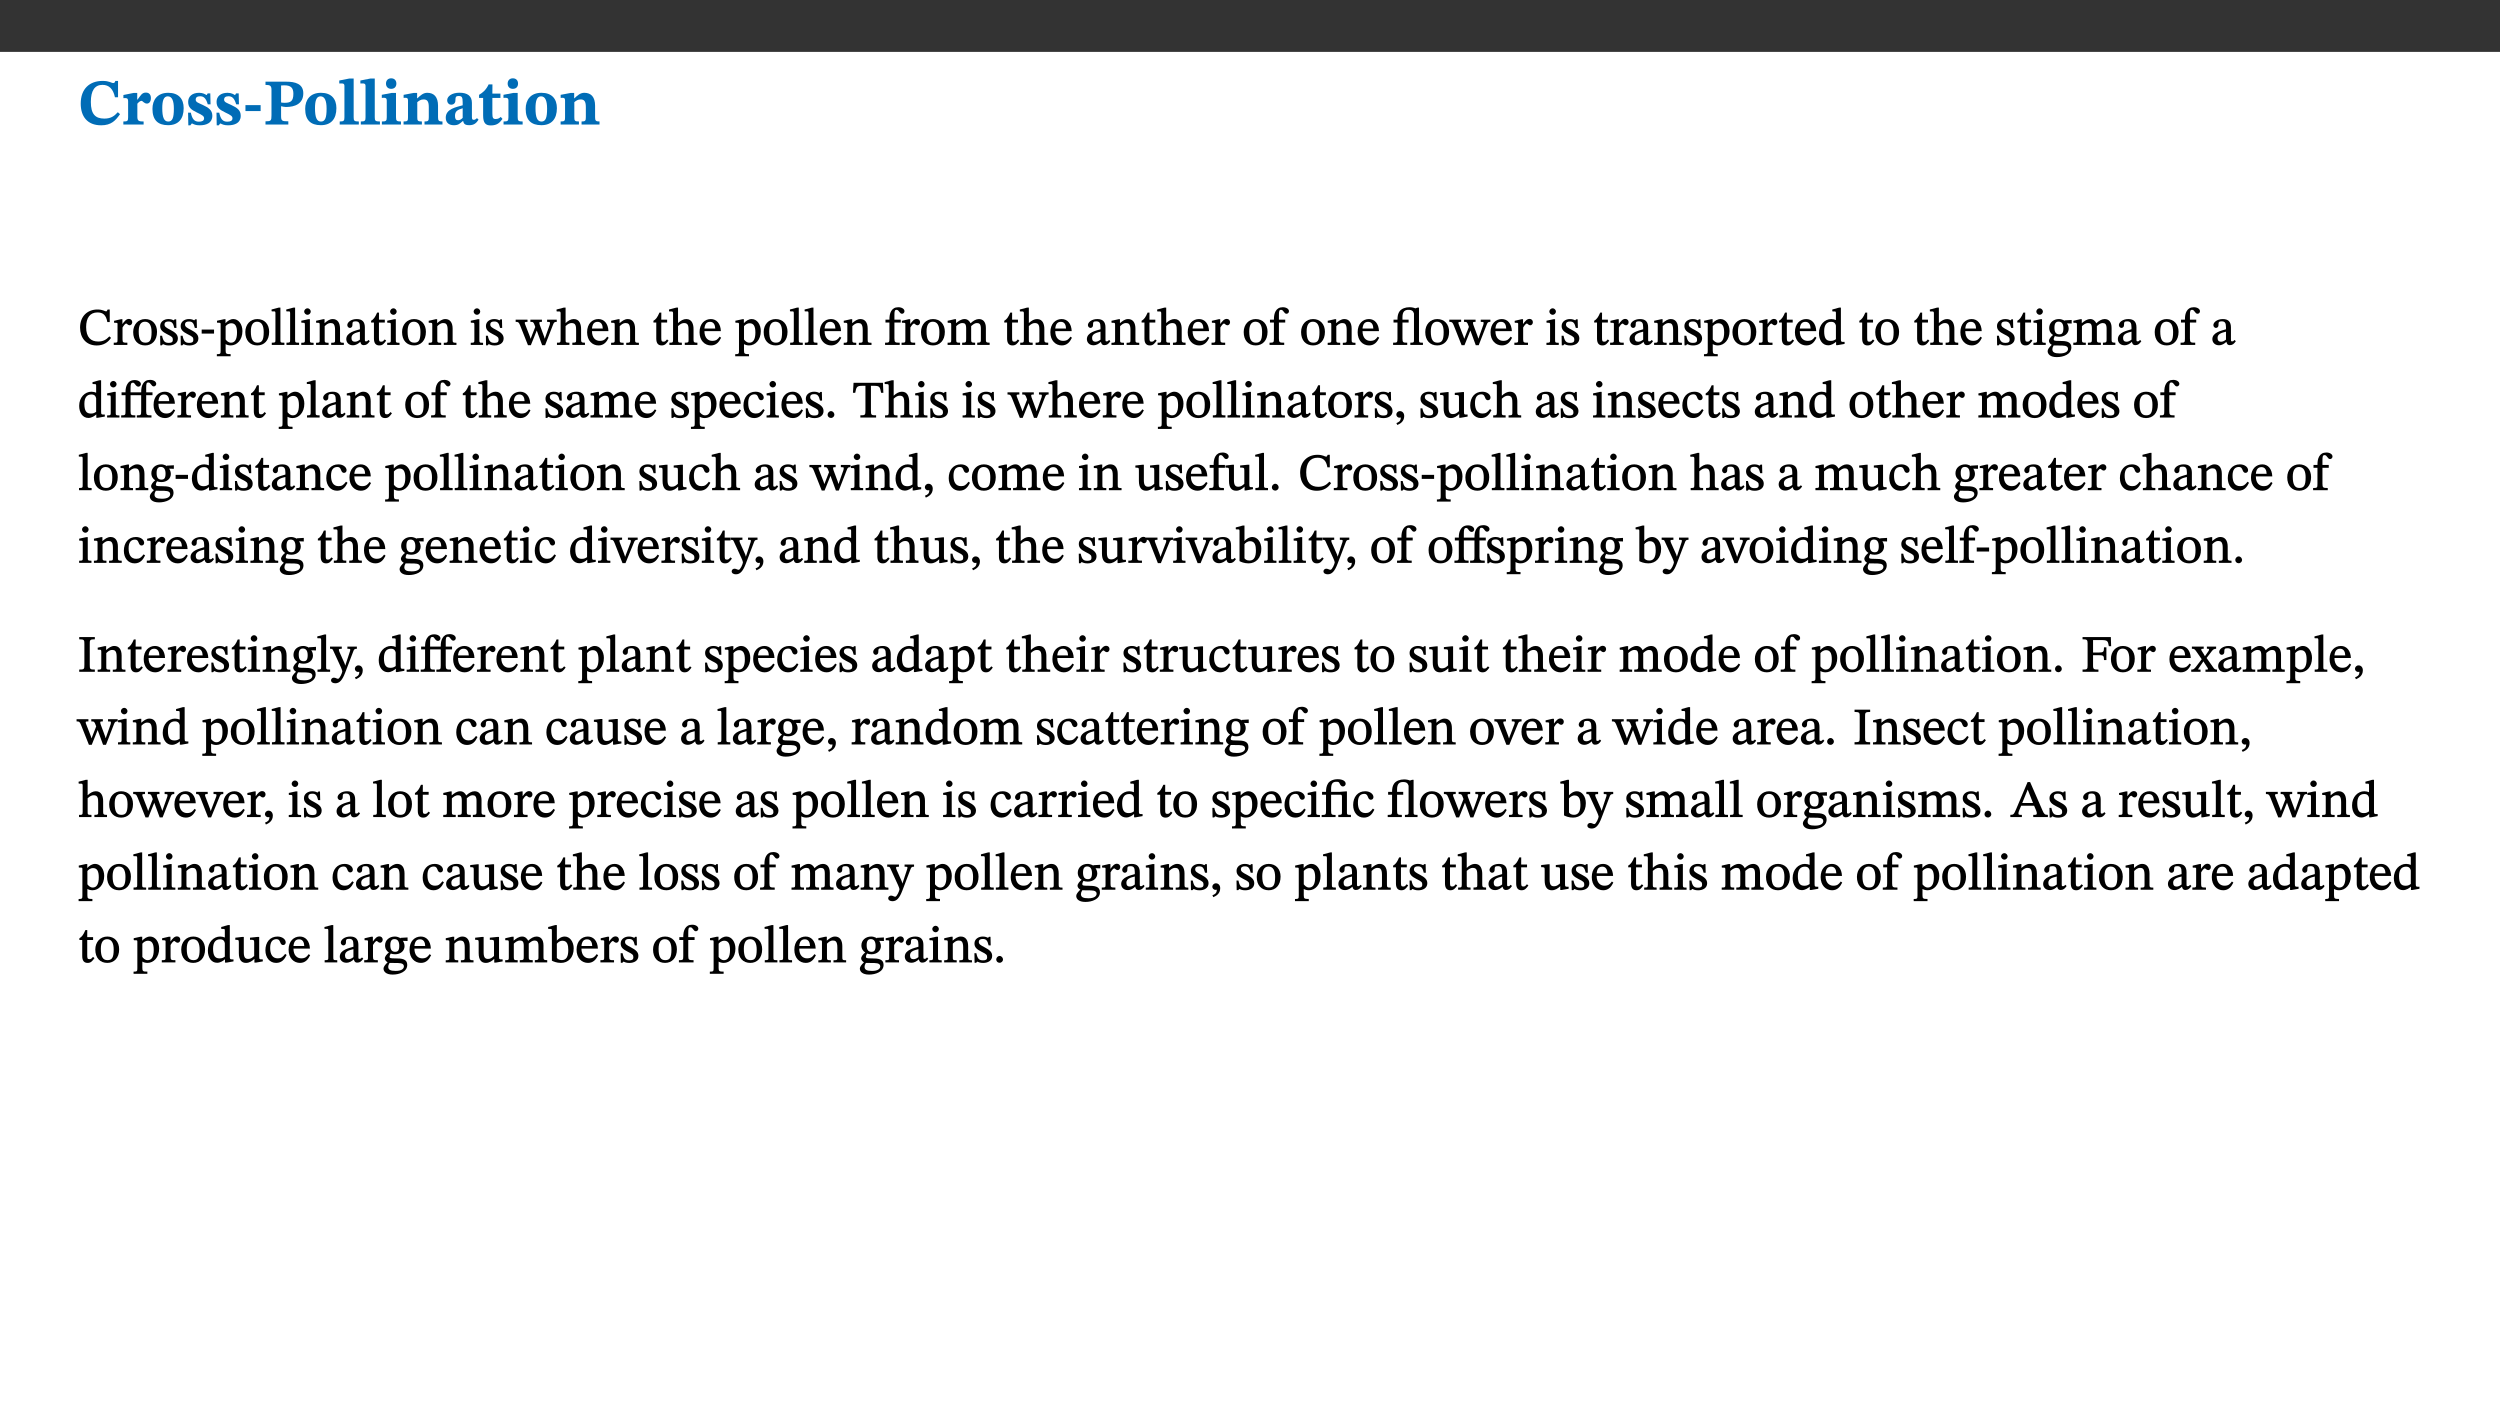 ﻿<?xml version="1.0" encoding="utf-8"?>
<svg xmlns="http://www.w3.org/2000/svg" xmlns:xlink="http://www.w3.org/1999/xlink" viewBox="0 0 960 540" version="1.1">
  <rect x="0" y="0" width="960" height="540" fill="#333333" stroke="none"/>
  <defs>
    <g>
      <symbol overflow="visible" id="glyph0-0">
        <path style="stroke:none;" d="M 7.938 -4.281 L 7.938 -4.688 C 7.938 -7.391 11.922 -9.312 11.922 -12.953 C 11.922 -15.531 9.766 -16.75 7.328 -16.75 C 4.828 -16.75 3.125 -15.234 3.125 -13.234 C 3.125 -12.062 3.594 -11.422 4.391 -11.422 C 4.984 -11.422 5.5 -11.828 5.5 -12.594 C 5.5 -13.531 4.984 -13.562 4.984 -14.375 C 4.984 -15.141 5.656 -15.641 7.109 -15.641 C 8.703 -15.641 9.688 -14.844 9.688 -12.891 C 9.688 -9.062 6.938 -8.156 6.938 -4.938 L 6.938 -4.219 L 7.938 -4.219 Z M 8.875 -1.266 C 8.875 -2.031 8.344 -2.828 7.484 -2.828 C 6.562 -2.828 6.016 -2.062 6.016 -1.266 C 6.016 -0.453 6.5 0.203 7.453 0.203 C 8.344 0.203 8.875 -0.469 8.875 -1.266 Z M 14.75 4.109 L 14.75 -19.625 L 0.25 -19.625 L 0.25 4.188 L 14.75 4.188 Z M 13.453 2.703 L 1.516 2.703 L 1.516 -18.188 L 13.453 -18.188 Z M 13.453 2.703 " />
      </symbol>
      <symbol overflow="visible" id="glyph0-1">
        <path style="stroke:none;" d="M 15.359 -4.734 C 13.922 -3.141 12.594 -2.281 10.156 -2.281 C 6.672 -2.281 5 -4.047 5 -8.672 C 5 -13.016 6.469 -15.234 9.469 -15.234 C 12 -15.234 13.578 -13.656 14.25 -10.484 L 15.438 -10.484 L 15.438 -16.75 L 14.391 -16.75 C 14.281 -16.281 14.125 -15.938 13.578 -15.938 C 12.844 -15.938 12.141 -16.75 9.516 -16.75 C 4.531 -16.75 1.109 -13.734 1.109 -8.031 C 1.109 -3.219 3.547 0.297 8.953 0.297 C 12.906 0.297 14.516 -1.594 16.203 -3.984 Z M 15.359 -4.734 " />
      </symbol>
      <symbol overflow="visible" id="glyph0-2">
        <path style="stroke:none;" d="M 5.828 -12.125 L 4.406 -12.125 L 0.516 -11.344 L 0.516 -10.141 C 0.516 -10.141 0.797 -10.156 1.281 -10.156 C 2.156 -10.156 2.328 -9.734 2.328 -8.844 L 2.328 -2.781 C 2.328 -1.391 2.109 -1.172 0.5 -1.172 L 0.5 0 L 8.281 0 L 8.281 -1.172 C 6.516 -1.172 5.875 -1.344 5.875 -2.953 L 5.875 -8 C 6.438 -8.656 6.969 -9.094 7.516 -9.094 C 7.906 -9.094 8.469 -8.047 9.562 -8.047 C 10.312 -8.047 11.078 -8.703 11.078 -10.141 C 11.078 -11.406 10.453 -12.266 9.172 -12.266 C 7.609 -12.266 7.234 -11.25 5.922 -9.547 L 5.828 -9.547 Z M 5.828 -12.125 " />
      </symbol>
      <symbol overflow="visible" id="glyph0-3">
        <path style="stroke:none;" d="M 6.859 -12.188 C 2.703 -12.188 0.797 -9.484 0.797 -6.016 C 0.797 -1.703 2.906 0.25 6.797 0.25 C 10.688 0.25 12.781 -2.062 12.781 -6.297 C 12.781 -9.859 10.828 -12.188 6.859 -12.188 Z M 6.672 -10.828 C 8.297 -10.828 9.016 -9.188 9.016 -6.094 C 9.016 -2.672 8.5 -1.141 6.859 -1.141 C 5.25 -1.141 4.562 -2.719 4.562 -6.266 C 4.562 -9.094 5.078 -10.828 6.672 -10.828 Z M 6.672 -10.828 " />
      </symbol>
      <symbol overflow="visible" id="glyph0-4">
        <path style="stroke:none;" d="M 0.891 -4.453 L 0.984 0.297 L 1.766 0.297 L 2.297 -0.391 L 2.484 -0.391 C 3.125 -0.078 3.797 0.297 5.328 0.297 C 7.875 0.297 10.203 -0.562 10.203 -3.375 C 10.203 -5.594 8.672 -6.5 6.547 -7.516 C 4.812 -8.344 3.812 -8.547 3.812 -9.609 C 3.812 -10.328 4.312 -10.859 5.484 -10.859 C 6.812 -10.859 7.75 -10.203 8.453 -7.75 L 9.516 -7.75 L 9.422 -11.969 L 8.422 -11.969 L 8.047 -11.344 L 7.906 -11.344 C 7.516 -11.594 6.609 -12.188 5.156 -12.188 C 2.484 -12.188 0.922 -10.797 0.922 -8.719 C 0.922 -6.547 2.109 -5.672 4.219 -4.656 C 6.547 -3.562 7.031 -3.172 7.031 -2.375 C 7.031 -1.438 6.219 -1.094 5.062 -1.094 C 3.266 -1.094 2.453 -2.125 1.953 -4.562 L 0.875 -4.562 Z M 0.891 -4.453 " />
      </symbol>
      <symbol overflow="visible" id="glyph0-5">
        <path style="stroke:none;" d="M 6.812 -5.25 L 6.812 -7.453 L 0.984 -7.453 L 0.984 -5.172 L 6.812 -5.172 Z M 6.812 -5.25 " />
      </symbol>
      <symbol overflow="visible" id="glyph0-6">
        <path style="stroke:none;" d="M 0.875 -16.359 L 0.875 -15.219 C 2.609 -15.219 3.172 -14.938 3.172 -13.328 L 3.172 -3.516 C 3.172 -1.469 2.969 -1.234 0.875 -1.234 L 0.875 0 L 9.641 0 L 9.641 -1.234 C 7.094 -1.234 6.859 -1.438 6.859 -3.438 L 6.859 -7.031 C 7.406 -6.906 8.125 -6.734 8.719 -6.734 C 12.234 -6.734 15.391 -8 15.391 -12 C 15.391 -15.641 12.266 -16.453 8.875 -16.453 L 0.875 -16.453 Z M 6.859 -15 C 7.359 -15.047 7.625 -15.062 8.078 -15.062 C 10.609 -15.062 11.578 -14.094 11.578 -11.828 C 11.578 -8.875 10.453 -8.344 8.172 -8.344 C 7.453 -8.344 7.219 -8.422 6.859 -8.469 Z M 6.859 -15 " />
      </symbol>
      <symbol overflow="visible" id="glyph0-7">
        <path style="stroke:none;" d="M 7.812 -1.172 C 6.016 -1.172 5.828 -1.438 5.828 -2.844 L 5.828 -17.672 L 4.188 -17.672 L 0.297 -16.906 L 0.297 -15.766 C 0.297 -15.766 0.672 -15.781 1.062 -15.781 C 1.688 -15.781 2.281 -15.766 2.281 -14.812 L 2.281 -2.844 C 2.281 -1.484 2.109 -1.172 0.469 -1.172 L 0.469 0 L 7.812 0 Z M 7.812 -1.172 " />
      </symbol>
      <symbol overflow="visible" id="glyph0-8">
        <path style="stroke:none;" d="M 7.781 -1.172 C 6.125 -1.172 5.875 -1.438 5.875 -2.875 L 5.875 -12.125 L 4.141 -12.125 L 0.422 -11.422 L 0.422 -10.234 C 0.422 -10.234 0.719 -10.266 1.062 -10.266 C 1.812 -10.266 2.328 -10.234 2.328 -9.125 L 2.328 -2.797 C 2.328 -1.391 2.062 -1.172 0.453 -1.172 L 0.453 0 L 7.781 0 Z M 4.016 -17.75 C 2.75 -17.75 2.031 -16.875 2.031 -15.719 C 2.031 -14.547 2.781 -13.703 4.016 -13.703 C 5.328 -13.703 6.016 -14.547 6.016 -15.734 C 6.016 -16.875 5.328 -17.75 4.016 -17.75 Z M 4.016 -17.75 " />
      </symbol>
      <symbol overflow="visible" id="glyph0-9">
        <path style="stroke:none;" d="M 13.859 -7.266 C 13.859 -10.531 12.344 -12.188 9.734 -12.188 C 8.25 -12.188 7.188 -11.297 5.953 -10.094 L 5.828 -10.094 L 5.828 -12.125 L 4.453 -12.125 L 0.641 -11.406 L 0.641 -10.234 C 0.641 -10.234 0.891 -10.266 1.312 -10.266 C 2 -10.266 2.328 -10.141 2.328 -9.219 L 2.328 -2.844 C 2.328 -1.484 2.25 -1.172 0.625 -1.172 L 0.625 0 L 7.656 0 L 7.656 -1.172 C 6.016 -1.172 5.891 -1.484 5.891 -2.844 L 5.891 -8.594 C 6.609 -9.188 7.281 -9.641 8.297 -9.641 C 9.609 -9.641 10.312 -9.047 10.312 -6.719 L 10.312 -2.844 C 10.312 -1.469 10.141 -1.172 8.672 -1.172 L 8.672 0 L 15.562 0 L 15.562 -1.172 C 14.125 -1.172 13.859 -1.484 13.859 -2.844 Z M 13.859 -7.266 " />
      </symbol>
      <symbol overflow="visible" id="glyph0-10">
        <path style="stroke:none;" d="M 7.484 -1.391 C 7.703 -0.25 8.203 0.25 9.844 0.25 C 11.703 0.25 12.547 -0.562 13.406 -1.859 L 12.812 -2.453 C 12.438 -2.078 12.016 -1.812 11.625 -1.812 C 11.109 -1.812 10.859 -1.906 10.859 -2.906 L 10.859 -8.281 C 10.859 -11 9.141 -12.219 6.047 -12.219 C 3.172 -12.219 1.359 -10.828 1.359 -9.344 C 1.359 -8.234 2.156 -7.609 2.875 -7.609 C 3.734 -7.609 4.516 -8.125 4.516 -9.266 C 4.516 -10.688 4.781 -10.953 5.781 -10.953 C 6.969 -10.953 7.312 -10.578 7.312 -8.469 L 7.312 -7.391 C 4.953 -6.688 0.812 -6.078 0.812 -2.625 C 0.812 -0.625 2.125 0.266 3.938 0.266 C 5.656 0.266 6.188 -0.344 7.328 -1.312 L 7.484 -1.312 Z M 7.312 -2.547 C 6.594 -1.859 6.141 -1.656 5.5 -1.656 C 4.734 -1.656 4.359 -2.109 4.359 -3.328 C 4.359 -5.172 5.375 -5.656 7.312 -6.25 Z M 7.312 -2.547 " />
      </symbol>
      <symbol overflow="visible" id="glyph0-11">
        <path style="stroke:none;" d="M 8.844 -2.922 C 8.25 -2.422 7.828 -2.125 6.859 -2.125 C 5.922 -2.125 5.625 -2.5 5.625 -4.312 L 5.625 -10.203 L 8.719 -10.203 L 8.719 -11.891 L 5.625 -11.891 L 5.656 -15.406 L 4.188 -15.406 C 3.172 -13.234 1.906 -12.234 0.516 -11.406 L 0.516 -10.203 L 2.078 -10.203 L 2.078 -3.438 C 2.078 -0.594 3.047 0.344 4.984 0.344 C 7.578 0.344 8.453 -0.766 9.516 -2.156 Z M 8.844 -2.922 " />
      </symbol>
      <symbol overflow="visible" id="glyph1-0">
        <path style="stroke:none;" d="M 6.5 -3.5 L 6.5 -3.828 C 6.5 -6 9.703 -7.547 9.703 -10.484 C 9.703 -12.547 7.844 -13.594 5.891 -13.594 C 3.891 -13.594 2.375 -12.312 2.375 -10.703 C 2.375 -9.766 2.891 -9.188 3.531 -9.188 C 4 -9.188 4.547 -9.562 4.547 -10.188 C 4.547 -10.938 4.125 -10.953 4.125 -11.609 C 4.125 -12.234 4.547 -12.578 5.719 -12.578 C 7 -12.578 7.656 -12 7.656 -10.422 C 7.656 -7.344 5.438 -6.609 5.438 -4.031 L 5.438 -3.391 L 6.5 -3.391 Z M 7.25 -1.078 C 7.25 -1.688 6.719 -2.391 6.016 -2.391 C 5.281 -2.391 4.703 -1.719 4.703 -1.078 C 4.703 -0.422 5.219 0.156 6 0.156 C 6.719 0.156 7.25 -0.438 7.25 -1.078 Z M 11.969 3.25 L 11.969 -15.891 L 0.062 -15.891 L 0.062 3.359 L 11.969 3.359 Z M 10.812 2.047 L 1.328 2.047 L 1.328 -14.625 L 10.672 -14.625 L 10.672 2.047 Z M 10.812 2.047 " />
      </symbol>
      <symbol overflow="visible" id="glyph1-1">
        <path style="stroke:none;" d="M 12.016 -3.188 C 10.891 -1.969 9.656 -1.297 7.828 -1.297 C 5.016 -1.297 3.188 -2.875 3.188 -6.859 C 3.188 -10.406 4.688 -12.469 7.547 -12.469 C 9.609 -12.469 10.875 -11.5 11.328 -8.766 L 12.25 -8.766 L 12.25 -13.594 L 11.453 -13.594 C 11.203 -13.141 11.172 -12.875 10.859 -12.875 C 10.359 -12.875 9.625 -13.594 7.531 -13.594 C 3.703 -13.594 0.859 -11 0.859 -6.656 C 0.859 -2.766 3.141 0.219 7.25 0.219 C 9.859 0.219 11.594 -0.969 12.75 -2.703 L 12.094 -3.281 Z M 12.016 -3.188 " />
      </symbol>
      <symbol overflow="visible" id="glyph1-2">
        <path style="stroke:none;" d="M 3.641 -9.859 L 3.172 -9.859 L 0.562 -9.25 L 0.562 -8.562 L 0.781 -8.484 C 0.781 -8.484 0.922 -8.484 1.312 -8.484 C 2.031 -8.484 1.891 -8.25 1.891 -7.531 L 1.891 -2.047 C 1.891 -0.938 1.891 -0.844 0.438 -0.844 L 0.438 0 L 5.672 0 L 5.672 -0.844 C 4.062 -0.844 3.812 -0.891 3.812 -2.156 L 3.812 -6.672 C 4.25 -7.406 4.797 -8.203 5.266 -8.203 C 5.5 -8.203 5.891 -7.531 6.547 -7.531 C 7 -7.531 7.547 -7.969 7.547 -8.719 C 7.547 -9.406 7.047 -9.984 6.281 -9.984 C 5.312 -9.984 4.625 -9.25 3.625 -7.812 L 3.766 -7.812 L 3.766 -9.859 Z M 3.641 -9.859 " />
      </symbol>
      <symbol overflow="visible" id="glyph1-3">
        <path style="stroke:none;" d="M 5.141 -9.922 C 2.453 -9.922 0.531 -7.828 0.531 -4.938 C 0.531 -1.719 2.344 0.203 5.141 0.203 C 7.734 0.203 9.688 -1.672 9.688 -5.016 C 9.688 -7.969 7.875 -9.922 5.141 -9.922 Z M 5.062 -8.906 C 6.828 -8.906 7.594 -7.375 7.594 -4.922 C 7.594 -1.672 6.859 -0.859 5.219 -0.859 C 3.5 -0.844 2.656 -2.031 2.656 -5.203 C 2.656 -7.75 3.547 -8.906 5.062 -8.906 Z M 5.062 -8.906 " />
      </symbol>
      <symbol overflow="visible" id="glyph1-4">
        <path style="stroke:none;" d="M 0.641 -3.391 L 0.703 0.156 L 1.297 0.156 L 1.719 -0.297 C 2.234 -0.078 2.828 0.219 3.984 0.219 C 5.781 0.219 7.453 -0.625 7.453 -2.484 C 7.453 -3.969 6.438 -4.797 4.625 -5.75 C 2.953 -6.609 2.328 -7.016 2.328 -7.797 C 2.328 -8.688 2.906 -8.984 3.828 -8.984 C 5.047 -8.984 5.641 -8.531 6.094 -6.516 L 6.891 -6.516 L 6.812 -9.828 L 6.219 -9.828 L 5.875 -9.406 L 5.938 -9.406 C 5.438 -9.641 4.844 -9.922 3.844 -9.922 C 2.125 -9.922 0.656 -8.906 0.656 -7.266 C 0.656 -5.797 1.516 -5.016 3.328 -4.109 L 3.422 -4.062 C 5.281 -3.141 5.516 -2.891 5.516 -1.953 C 5.516 -1.016 4.938 -0.781 3.938 -0.781 C 2.469 -0.781 1.828 -1.328 1.391 -3.531 L 0.641 -3.531 Z M 0.641 -3.391 " />
      </symbol>
      <symbol overflow="visible" id="glyph1-5">
        <path style="stroke:none;" d="M 5.5 -4.469 L 5.5 -5.891 L 0.75 -5.891 L 0.75 -4.344 L 5.5 -4.344 Z M 5.5 -4.469 " />
      </symbol>
      <symbol overflow="visible" id="glyph1-6">
        <path style="stroke:none;" d="M 3.5 -9.859 L 3.016 -9.859 L 0.359 -9.281 L 0.359 -8.594 L 0.578 -8.5 C 0.578 -8.5 0.875 -8.5 1.141 -8.5 C 1.797 -8.5 1.75 -8.359 1.75 -7.609 L 1.75 2.25 C 1.75 3.359 1.688 3.562 0.297 3.562 L 0.297 4.375 L 5.594 4.375 L 5.594 3.547 C 3.922 3.547 3.672 3.422 3.672 2.125 L 3.672 -0.359 L 3.578 -0.359 C 4.109 0 4.875 0.203 5.641 0.203 C 8.031 0.203 10.125 -1.938 10.125 -5.312 C 10.125 -7.922 8.625 -9.922 6.656 -9.922 C 5.484 -9.922 4.422 -9.266 3.484 -8.188 L 3.625 -8.188 L 3.625 -9.859 Z M 3.625 -7.125 C 4 -7.625 4.781 -8.312 5.844 -8.312 C 7.312 -8.312 8.047 -7.266 8.047 -4.766 C 8.047 -1.984 7.125 -0.844 5.734 -0.844 C 4.625 -0.844 4 -1.688 3.672 -2.078 L 3.672 -7.172 Z M 3.625 -7.125 " />
      </symbol>
      <symbol overflow="visible" id="glyph1-7">
        <path style="stroke:none;" d="M 5.172 -0.844 C 3.75 -0.844 3.766 -0.969 3.766 -2.125 L 3.766 -14.328 L 3.141 -14.328 L 0.375 -13.594 L 0.375 -12.953 L 0.594 -12.875 C 0.594 -12.875 0.812 -12.875 1.156 -12.875 C 1.656 -12.875 1.859 -12.953 1.859 -12.125 L 1.859 -2.125 C 1.859 -1.016 1.906 -0.844 0.453 -0.844 L 0.453 0 L 5.297 0 L 5.297 -0.844 Z M 5.172 -0.844 " />
      </symbol>
      <symbol overflow="visible" id="glyph1-8">
        <path style="stroke:none;" d="M 2.891 -14.062 C 2.188 -14.062 1.609 -13.406 1.609 -12.812 C 1.609 -12.188 2.219 -11.547 2.891 -11.547 C 3.578 -11.547 4.141 -12.188 4.141 -12.812 C 4.141 -13.406 3.578 -14.062 2.891 -14.062 Z M 5.125 -0.812 C 3.781 -0.812 3.812 -0.969 3.812 -2.125 L 3.812 -9.859 L 3.172 -9.859 L 0.516 -9.281 L 0.516 -8.594 L 0.734 -8.5 C 0.734 -8.5 0.875 -8.5 1.156 -8.5 C 1.734 -8.5 1.891 -8.547 1.891 -7.688 L 1.891 -2.125 C 1.891 -1 1.969 -0.812 0.5 -0.812 L 0.5 0 L 5.234 0 L 5.234 -0.812 Z M 5.125 -0.812 " />
      </symbol>
      <symbol overflow="visible" id="glyph1-9">
        <path style="stroke:none;" d="M 9.703 -6.234 C 9.703 -8.531 8.719 -9.922 6.906 -9.922 C 5.656 -9.922 4.688 -9.156 3.641 -8.25 L 3.75 -8.25 L 3.766 -9.859 L 3.188 -9.859 L 0.516 -9.266 L 0.516 -8.562 L 0.734 -8.484 C 0.734 -8.484 0.859 -8.484 1.188 -8.484 C 1.734 -8.484 1.891 -8.453 1.891 -7.734 L 1.891 -2.125 C 1.891 -1.016 1.969 -0.812 0.5 -0.812 L 0.5 0 L 5.312 0 L 5.312 -0.812 C 3.766 -0.812 3.812 -1.016 3.812 -2.125 L 3.812 -7.188 C 4.359 -7.703 5.016 -8.391 6.094 -8.391 C 7 -8.391 7.797 -8.125 7.797 -5.734 L 7.797 -2.125 C 7.797 -1.016 7.875 -0.812 6.312 -0.812 L 6.312 0 L 11.172 0 L 11.172 -0.812 C 9.719 -0.812 9.703 -1.016 9.703 -2.125 Z M 9.703 -6.234 " />
      </symbol>
      <symbol overflow="visible" id="glyph1-10">
        <path style="stroke:none;" d="M 6 -1.359 C 6.109 -0.484 6.453 0.094 7.328 0.094 C 8.344 0.094 8.906 -0.359 9.641 -1.422 L 9.156 -1.906 C 8.812 -1.516 8.625 -1.359 8.25 -1.359 C 7.828 -1.359 7.766 -1.375 7.766 -2.188 L 7.766 -6.719 C 7.766 -8.781 6.828 -9.922 4.656 -9.922 C 2.484 -9.922 1.016 -8.703 1.016 -7.594 C 1.016 -6.938 1.594 -6.516 1.984 -6.516 C 2.547 -6.516 2.984 -6.938 2.984 -7.547 C 2.984 -8.75 3.062 -9.047 4.203 -9.047 C 5.406 -9.047 5.859 -8.5 5.859 -6.766 L 5.859 -6 C 4.281 -5.5 0.625 -4.844 0.625 -2.219 C 0.625 -0.938 1.594 0.141 3.125 0.141 C 4.406 0.141 5.203 -0.453 6.094 -1.234 L 6.016 -1.234 Z M 5.891 -2.047 C 5.219 -1.5 4.609 -1.219 3.938 -1.219 C 3.094 -1.219 2.625 -1.688 2.625 -2.688 C 2.625 -4.25 4.188 -4.656 5.859 -5.078 L 5.859 -2.016 Z M 5.891 -2.047 " />
      </symbol>
      <symbol overflow="visible" id="glyph1-11">
        <path style="stroke:none;" d="M 5.734 -2.016 C 5.234 -1.453 5.078 -1.234 4.438 -1.234 C 3.672 -1.234 3.609 -1.578 3.609 -2.984 L 3.609 -8.594 L 5.859 -8.594 L 5.859 -9.688 L 3.609 -9.688 L 3.625 -12.406 L 2.906 -12.406 C 2.125 -10.578 1.578 -9.844 0.594 -9.25 L 0.594 -8.594 L 1.688 -8.594 L 1.688 -2.438 C 1.688 -0.641 2.406 0.203 3.75 0.203 C 5.016 0.203 5.516 -0.438 6.391 -1.641 L 5.812 -2.109 Z M 5.734 -2.016 " />
      </symbol>
      <symbol overflow="visible" id="glyph1-12">
        <path style="stroke:none;" d="M 15.188 -9.688 L 11.594 -9.688 L 11.594 -8.844 C 12.469 -8.844 12.703 -8.844 12.703 -8.469 C 12.703 -8.125 12.609 -7.844 12.594 -7.75 L 11.016 -3.281 L 10.656 -2.266 L 10.719 -2.266 L 10.406 -3.281 L 8.781 -7.656 C 8.688 -7.953 8.609 -8.234 8.609 -8.469 C 8.609 -8.781 8.719 -8.844 9.609 -8.844 L 9.609 -9.688 L 5.172 -9.688 L 5.172 -8.844 C 6.203 -8.844 6.359 -8.812 6.828 -7.516 L 7.047 -6.906 L 5.625 -3.281 L 5.234 -2.266 L 5.281 -2.266 L 4.953 -3.281 L 3.234 -7.688 C 3.109 -7.984 3.016 -8.203 3.016 -8.469 C 3.016 -8.781 3.141 -8.844 4.062 -8.844 L 4.062 -9.688 L -0.484 -9.688 L -0.484 -8.844 C 0.531 -8.844 0.703 -8.75 1.219 -7.516 L 4.25 0.125 L 5.344 0.125 L 7.672 -5.672 L 7.562 -5.672 L 9.688 0.125 L 10.812 0.125 L 13.828 -7.656 C 14.219 -8.688 14.406 -8.844 15.297 -8.844 L 15.297 -9.688 Z M 15.188 -9.688 " />
      </symbol>
      <symbol overflow="visible" id="glyph1-13">
        <path style="stroke:none;" d="M 3.719 -7.188 C 4.703 -8.094 5.344 -8.391 6.109 -8.391 C 7.734 -8.391 7.812 -7.125 7.812 -5.5 L 7.812 -2.047 C 7.812 -1.094 7.875 -0.844 6.359 -0.844 L 6.359 0 L 11.203 0 L 11.203 -0.844 C 9.828 -0.844 9.719 -1.078 9.719 -2.125 L 9.719 -6.094 C 9.719 -7.734 9.219 -9.922 6.938 -9.922 C 5.875 -9.922 4.859 -9.422 3.641 -8.281 L 3.766 -8.281 L 3.766 -14.328 L 3.109 -14.328 L 0.297 -13.594 L 0.297 -12.922 L 0.516 -12.844 C 0.516 -12.844 0.703 -12.844 1.016 -12.844 C 1.547 -12.844 1.859 -12.875 1.859 -12.172 L 1.859 -1.969 C 1.859 -0.859 1.641 -0.844 0.453 -0.844 L 0.453 0 L 5.234 0 L 5.234 -0.844 C 3.75 -0.844 3.766 -1.016 3.766 -2.047 L 3.766 -7.219 Z M 3.719 -7.188 " />
      </symbol>
      <symbol overflow="visible" id="glyph1-14">
        <path style="stroke:none;" d="M 8.172 -3.062 C 7.531 -2.234 7.016 -1.547 5.406 -1.547 C 3.812 -1.547 2.406 -2.672 2.406 -5.297 L 8.719 -5.297 C 8.609 -8.203 7.047 -9.922 4.875 -9.922 C 2.547 -9.922 0.531 -8.188 0.531 -4.859 C 0.531 -1.656 2.531 0.203 4.922 0.203 C 6.969 0.203 8.047 -1.172 8.812 -2.75 L 8.234 -3.172 Z M 2.391 -6.156 C 2.547 -8.016 3.234 -8.859 4.578 -8.859 C 6 -8.859 6.516 -7.625 6.547 -6.297 L 2.406 -6.297 Z M 2.391 -6.156 " />
      </symbol>
      <symbol overflow="visible" id="glyph1-15">
        <path style="stroke:none;" d="M 0.375 -9.547 L 0.375 -8.594 L 1.891 -8.594 L 1.891 -2.484 C 1.891 -0.938 1.812 -0.844 0.219 -0.844 L 0.219 0 L 5.844 0 L 5.844 -0.844 C 4.062 -0.844 3.812 -0.938 3.812 -2.484 L 3.812 -8.594 L 6.234 -8.594 L 6.234 -9.688 L 3.812 -9.688 L 3.812 -11.312 C 3.812 -12.984 3.906 -13.469 4.641 -13.469 C 5.641 -13.469 5.734 -11.953 6.734 -11.953 C 7.188 -11.953 7.672 -12.344 7.672 -12.922 C 7.672 -13.828 6.609 -14.469 5.312 -14.469 C 3.922 -14.469 3.109 -13.891 2.562 -12.969 C 2.047 -12.047 1.891 -11.062 1.891 -9.688 L 0.375 -9.688 Z M 0.375 -9.547 " />
      </symbol>
      <symbol overflow="visible" id="glyph1-16">
        <path style="stroke:none;" d="M 3.766 -7.156 C 4.344 -7.688 5.141 -8.391 6.172 -8.391 C 7.094 -8.391 7.625 -8.062 7.625 -6.375 L 7.625 -2.438 C 7.625 -1.031 7.656 -0.844 6.094 -0.844 L 6.094 0 L 11.078 0 L 11.078 -0.844 C 9.516 -0.844 9.547 -1.062 9.547 -2.438 L 9.547 -7.219 C 10.156 -7.75 10.891 -8.391 11.719 -8.391 C 12.656 -8.391 13.281 -8.062 13.281 -6.25 L 13.281 -2.438 C 13.281 -1.219 13.375 -0.844 11.875 -0.844 L 11.875 0 L 16.641 0 L 16.641 -0.844 C 15.141 -0.844 15.203 -1.172 15.203 -2.438 L 15.203 -6.5 C 15.203 -8.906 14.062 -9.922 12.516 -9.922 C 11.453 -9.922 10.344 -9.297 9.281 -8.266 L 9.344 -8.266 C 8.984 -9.078 8.188 -9.922 7.047 -9.922 C 5.703 -9.922 4.688 -9.141 3.641 -8.25 L 3.75 -8.25 L 3.75 -9.859 L 3.141 -9.859 L 0.516 -9.266 L 0.516 -8.562 L 0.734 -8.484 C 0.734 -8.484 0.891 -8.484 1.188 -8.484 C 1.75 -8.484 1.891 -8.422 1.891 -7.703 L 1.891 -2.125 C 1.891 -0.938 1.891 -0.844 0.5 -0.844 L 0.5 0 L 5.297 0 L 5.297 -0.844 C 3.938 -0.844 3.812 -0.938 3.812 -2.047 L 3.812 -7.172 Z M 3.766 -7.156 " />
      </symbol>
      <symbol overflow="visible" id="glyph1-17">
        <path style="stroke:none;" d="M 11.547 -0.844 C 10.141 -0.844 10.156 -0.969 10.156 -2.125 L 10.156 -14.328 L 9.625 -14.328 L 8.75 -14.031 C 8.203 -14.281 7.453 -14.469 6.5 -14.469 C 4.906 -14.469 3.5 -13.922 2.734 -12.953 C 2.094 -12.078 1.891 -11.062 1.891 -9.688 L 0.375 -9.688 L 0.375 -8.594 L 1.891 -8.594 L 1.891 -2.484 C 1.891 -0.938 1.812 -0.844 0.219 -0.844 L 0.219 0 L 5.641 0 L 5.641 -0.844 C 4.062 -0.844 3.812 -0.938 3.812 -2.484 L 3.812 -8.594 L 6.172 -8.594 L 6.172 -9.688 L 3.812 -9.688 L 3.812 -10.672 C 3.812 -12.906 4.797 -13.469 6.109 -13.469 C 7.531 -13.469 7.953 -12.922 8.234 -12.031 L 8.234 -2.125 C 8.234 -1.016 8.281 -0.844 6.828 -0.844 L 6.828 0 L 11.672 0 L 11.672 -0.844 Z M 11.547 -0.844 " />
      </symbol>
      <symbol overflow="visible" id="glyph1-18">
        <path style="stroke:none;" d="M 10.359 -0.484 L 10.359 -1.156 L 9.828 -1.156 C 9.078 -1.156 8.938 -1.219 8.938 -2.25 L 8.938 -14.328 L 8.281 -14.328 L 5.641 -13.594 L 5.641 -12.922 L 5.859 -12.844 C 5.859 -12.844 6.109 -12.844 6.297 -12.844 C 7.078 -12.844 7.031 -12.797 7.031 -11.906 L 7.031 -9.547 C 6.641 -9.734 5.891 -9.922 5.234 -9.922 C 2.734 -9.922 0.516 -7.766 0.516 -4.484 C 0.516 -1.938 1.812 0.156 4.062 0.156 C 5.375 0.156 6.469 -0.641 7.188 -1.281 L 7.094 -1.281 L 7.094 0.094 L 7.688 0.094 L 10.359 -0.375 Z M 7.078 -2.234 C 6.375 -1.75 5.938 -1.531 5 -1.531 C 3.312 -1.531 2.516 -2.516 2.516 -5.266 C 2.516 -7.766 3.531 -8.859 5.203 -8.859 C 6.438 -8.859 6.875 -8.203 7.031 -7.391 L 7.031 -2.219 Z M 7.078 -2.234 " />
      </symbol>
      <symbol overflow="visible" id="glyph1-19">
        <path style="stroke:none;" d="M 2.453 -3.891 C 1.516 -3.172 0.781 -2.234 0.781 -1.516 C 0.781 -0.953 1.25 -0.344 1.891 -0.016 L 1.891 -0.062 C 0.859 0.938 0.281 1.719 0.281 2.375 C 0.281 3.469 1.188 4.688 3.812 4.688 C 6.312 4.688 9.391 3.641 9.391 0.969 C 9.391 -1.312 7.344 -1.531 4.844 -1.531 C 3.016 -1.531 2.609 -1.594 2.609 -2.188 C 2.609 -2.531 2.891 -3.172 3.047 -3.391 C 3.531 -3.234 4.078 -3.109 4.719 -3.109 C 6.812 -3.109 8.359 -4.406 8.359 -6.25 C 8.359 -7.25 7.891 -8.016 7.656 -8.344 L 7.656 -8.266 L 9.516 -8.203 L 9.516 -9.578 L 6.828 -9.422 L 6.906 -9.203 C 6.906 -9.203 5.938 -9.922 4.625 -9.922 C 2.516 -9.922 0.875 -8.531 0.875 -6.531 C 0.875 -5.234 1.5 -4.297 2.406 -3.766 L 2.406 -3.859 Z M 4.484 -8.938 C 5.75 -8.938 6.328 -7.984 6.328 -6.375 C 6.328 -4.484 5.734 -4.062 4.734 -4.062 C 3.453 -4.062 2.891 -4.906 2.891 -6.609 C 2.891 -8.281 3.453 -8.938 4.484 -8.938 Z M 2.531 0.203 C 2.812 0.203 3.188 0.219 4.781 0.234 C 6.109 0.266 8.109 0.094 8.109 1.531 C 8.109 2.391 7.312 3.281 4.953 3.281 C 2.922 3.281 2.094 2.844 2.094 1.688 C 2.094 1.281 2.188 0.891 2.594 0.203 Z M 2.531 0.203 " />
      </symbol>
      <symbol overflow="visible" id="glyph1-20">
        <path style="stroke:none;" d="M 0.375 -9.547 L 0.375 -8.594 L 1.891 -8.594 L 1.891 -2.484 C 1.891 -0.938 1.812 -0.844 0.219 -0.844 L 0.219 0 L 5.656 0 L 5.656 -0.844 C 4.078 -0.844 3.828 -0.938 3.828 -2.484 L 3.828 -8.594 L 7.906 -8.594 L 7.906 -2.484 C 7.906 -0.938 7.828 -0.844 6.234 -0.844 L 6.234 0 L 11.859 0 L 11.859 -0.844 C 10.078 -0.844 9.828 -0.938 9.828 -2.484 L 9.828 -8.594 L 12.25 -8.594 L 12.25 -9.688 L 9.828 -9.688 L 9.828 -11.312 C 9.828 -12.984 9.922 -13.469 10.656 -13.469 C 11.656 -13.469 11.75 -11.953 12.75 -11.953 C 13.203 -11.953 13.688 -12.344 13.688 -12.922 C 13.688 -13.828 12.625 -14.469 11.328 -14.469 C 9.938 -14.469 9.125 -13.891 8.594 -12.969 C 8.062 -12.047 7.906 -11.062 7.906 -9.688 L 3.828 -9.688 L 3.828 -11.234 C 3.828 -12.906 4 -13.375 4.734 -13.375 C 5.141 -13.375 5.219 -13.25 5.625 -12.703 C 6.016 -12.172 6.328 -11.859 6.859 -11.859 C 7.297 -11.859 7.797 -12.25 7.797 -12.844 C 7.797 -13.719 6.719 -14.391 5.422 -14.391 C 4 -14.391 3.125 -13.766 2.594 -12.844 C 2.078 -11.938 1.891 -11.062 1.891 -9.688 L 0.375 -9.688 Z M 0.375 -9.547 " />
      </symbol>
      <symbol overflow="visible" id="glyph1-21">
        <path style="stroke:none;" d="M 8.031 -3.172 C 7.125 -2.016 6.547 -1.547 5.266 -1.547 C 3.203 -1.547 2.344 -3.125 2.344 -5.562 C 2.344 -7.844 3.203 -8.922 4.828 -8.922 C 6.531 -8.922 5.875 -6.656 7.344 -6.656 C 7.906 -6.656 8.312 -7.094 8.312 -7.672 C 8.312 -8.828 7.031 -9.922 5.156 -9.922 C 2.297 -9.922 0.516 -7.75 0.516 -4.625 C 0.516 -1.859 2.156 0.203 4.641 0.203 C 6.766 0.203 7.875 -1.172 8.672 -2.844 L 8.094 -3.266 Z M 8.031 -3.172 " />
      </symbol>
      <symbol overflow="visible" id="glyph1-22">
        <path style="stroke:none;" d="M 3.75 -1.094 C 3.75 -1.75 3.203 -2.469 2.453 -2.469 C 1.719 -2.469 1.141 -1.766 1.141 -1.109 C 1.141 -0.438 1.656 0.156 2.438 0.156 C 3.203 0.156 3.75 -0.484 3.75 -1.094 Z M 3.75 -1.094 " />
      </symbol>
      <symbol overflow="visible" id="glyph1-23">
        <path style="stroke:none;" d="M 11.812 -9.625 L 11.656 -13.344 L 0.375 -13.344 L 0.141 -9.5 L 1.016 -9.5 C 1.453 -11.797 1.609 -12.188 3.812 -12.188 L 4.938 -12.188 L 4.938 -2.734 C 4.938 -0.922 4.797 -0.859 2.984 -0.859 L 2.984 0 L 9.031 0 L 9.031 -0.859 C 7.188 -0.859 7.047 -0.922 7.047 -2.734 L 7.047 -12.188 L 8.188 -12.188 C 10.406 -12.188 10.5 -11.797 10.953 -9.5 L 11.828 -9.5 Z M 11.812 -9.625 " />
      </symbol>
      <symbol overflow="visible" id="glyph1-24">
        <path style="stroke:none;" d="M 1.469 2.828 C 2.266 2.469 4.062 1.672 4.062 -0.578 C 4.062 -1.672 3.406 -2.469 2.406 -2.469 C 1.609 -2.469 1.031 -1.797 1.031 -1.156 C 1.031 -0.578 1.5 0.047 2.266 0.047 C 2.484 0.047 2.672 0 2.75 -0.016 C 2.75 1.422 1.969 1.75 1.062 2.125 L 1.422 2.875 Z M 1.469 2.828 " />
      </symbol>
      <symbol overflow="visible" id="glyph1-25">
        <path style="stroke:none;" d="M 10.75 -1.156 L 10.562 -1.156 C 9.609 -1.156 9.484 -1.156 9.484 -2.328 L 9.484 -9.781 L 8.891 -9.781 L 5.953 -9.484 L 5.953 -8.672 C 7.375 -8.672 7.562 -8.688 7.562 -7.625 L 7.562 -2.453 C 6.812 -1.797 6.281 -1.328 5.266 -1.328 C 4.219 -1.328 3.578 -1.797 3.578 -3.828 L 3.578 -9.781 L 3.031 -9.781 L 0.312 -9.469 L 0.312 -8.672 C 1.531 -8.641 1.672 -8.688 1.672 -7.609 L 1.672 -3.562 C 1.672 -0.859 2.766 0.203 4.422 0.203 C 5.703 0.203 6.719 -0.438 7.734 -1.438 L 7.656 -1.438 L 7.656 0.094 L 8.234 0.094 L 10.875 -0.375 L 10.875 -1.156 Z M 10.75 -1.156 " />
      </symbol>
      <symbol overflow="visible" id="glyph1-26">
        <path style="stroke:none;" d="M 9.922 -9.688 L 6.297 -9.688 L 6.297 -8.844 C 7.156 -8.844 7.438 -8.859 7.438 -8.422 C 7.438 -8.109 7.312 -7.875 7.297 -7.766 L 5.578 -3.266 L 5.203 -2.188 L 5.266 -2.188 L 4.922 -3.25 L 3.234 -7.688 C 3.109 -7.969 3.031 -8.203 3.031 -8.469 C 3.031 -8.781 3.172 -8.844 4.062 -8.844 L 4.062 -9.688 L -0.391 -9.688 L -0.391 -8.844 C 0.594 -8.844 0.703 -8.75 1.219 -7.516 L 4.219 0.125 L 5.359 0.125 L 8.547 -7.656 C 8.938 -8.688 9.141 -8.844 10.047 -8.844 L 10.047 -9.688 Z M 9.922 -9.688 " />
      </symbol>
      <symbol overflow="visible" id="glyph1-27">
        <path style="stroke:none;" d="M 9.828 -9.688 L 6.297 -9.688 L 6.297 -8.844 C 7.094 -8.844 7.406 -8.859 7.406 -8.469 C 7.406 -8.312 7.344 -8.125 7.312 -7.969 L 5.438 -2.266 L 5.5 -2.266 L 5.234 -3.172 L 3.281 -7.547 C 3.172 -7.828 3.016 -8.172 3.016 -8.406 C 3.016 -8.766 3.125 -8.828 4.141 -8.828 L 4.141 -9.688 L -0.375 -9.688 L -0.375 -8.844 C 0.484 -8.844 0.625 -8.703 0.812 -8.25 L 3.75 -1.859 C 3.984 -1.312 4.344 -0.484 4.344 -0.219 C 4.344 0.359 3.344 2.688 2.703 2.688 C 2.219 2.688 1.797 2.25 1.094 2.25 C 0.562 2.25 0.016 2.656 0.016 3.25 C 0.016 4 0.734 4.406 1.641 4.406 C 3.25 4.406 4.344 3.25 5.453 0.312 L 8.562 -7.844 C 8.844 -8.625 9.031 -8.844 9.938 -8.844 L 9.938 -9.688 Z M 9.828 -9.688 " />
      </symbol>
      <symbol overflow="visible" id="glyph1-28">
        <path style="stroke:none;" d="M 3.25 -14.328 L 2.734 -14.328 L 0.016 -13.594 L 0.016 -12.922 L 0.234 -12.844 C 0.234 -12.844 0.391 -12.844 0.719 -12.844 C 1.469 -12.844 1.453 -12.812 1.453 -11.906 L 1.453 -0.656 C 1.969 -0.375 3.234 0.203 4.922 0.203 C 7.688 0.203 9.828 -1.797 9.828 -5.359 C 9.828 -7.953 8.344 -9.922 6.375 -9.922 C 5.047 -9.922 3.906 -9.031 3.234 -8.234 L 3.359 -8.234 L 3.359 -14.328 Z M 3.328 -7.125 C 3.688 -7.609 4.484 -8.312 5.5 -8.312 C 7.391 -8.312 7.75 -6.641 7.75 -4.719 C 7.75 -2.516 7.172 -0.875 5.281 -0.875 C 4.219 -0.875 3.703 -1.312 3.359 -1.734 L 3.359 -7.172 Z M 3.328 -7.125 " />
      </symbol>
      <symbol overflow="visible" id="glyph1-29">
        <path style="stroke:none;" d="M 2.516 -2.734 C 2.516 -1.016 2.469 -0.859 0.531 -0.859 L 0.531 0 L 6.531 0 L 6.531 -0.859 C 4.641 -0.859 4.578 -1.016 4.578 -2.734 L 4.578 -10.578 C 4.578 -12.125 4.516 -12.484 6.531 -12.484 L 6.531 -13.344 L 0.531 -13.344 L 0.531 -12.484 C 2.562 -12.484 2.516 -12.125 2.516 -10.578 Z M 2.516 -2.734 " />
      </symbol>
      <symbol overflow="visible" id="glyph1-30">
        <path style="stroke:none;" d="M 11.547 -9.938 L 11.438 -13.344 L 0.578 -13.344 L 0.578 -12.484 C 2.156 -12.484 2.516 -12.328 2.516 -10.953 L 2.516 -2.438 C 2.516 -0.953 2.328 -0.859 0.578 -0.859 L 0.578 0 L 6.672 0 L 6.672 -0.859 C 5 -0.859 4.609 -0.953 4.609 -2.312 L 4.609 -6.375 L 6.828 -6.375 C 8.547 -6.375 8.812 -6.234 8.812 -4.5 L 9.734 -4.5 L 9.734 -9.391 L 8.812 -9.391 C 8.812 -7.625 8.547 -7.406 6.828 -7.406 L 4.609 -7.406 L 4.609 -12.188 L 7.656 -12.188 C 10.266 -12.188 10.297 -11.828 10.672 -9.828 L 11.578 -9.828 Z M 11.547 -9.938 " />
      </symbol>
      <symbol overflow="visible" id="glyph1-31">
        <path style="stroke:none;" d="M 9.719 -0.125 L 9.719 -0.844 C 8.859 -0.844 8.641 -1.156 8.094 -1.953 L 5.719 -5.312 L 7.75 -7.953 C 8.203 -8.531 8.594 -8.844 9.391 -8.844 L 9.391 -9.688 L 5.844 -9.688 L 5.844 -8.859 C 6.609 -8.859 6.656 -8.812 6.656 -8.5 C 6.656 -8.188 6.516 -7.984 5.969 -7.25 L 5.062 -5.938 L 5.125 -5.938 L 4.656 -6.766 C 3.984 -7.891 3.672 -8.203 3.672 -8.531 C 3.672 -8.828 3.859 -8.859 4.625 -8.859 L 4.625 -9.688 L 0.078 -9.688 L 0.078 -8.844 C 1.031 -8.844 1.172 -8.688 1.875 -7.688 L 3.859 -4.828 L 1.547 -1.797 C 0.891 -1.016 0.641 -0.844 -0.172 -0.844 L -0.172 0 L 3.406 0 L 3.406 -0.844 C 2.625 -0.844 2.516 -0.781 2.516 -1 C 2.516 -1.156 2.75 -1.438 2.953 -1.75 L 4.562 -4.062 L 4.5 -4.062 L 4.875 -3.406 L 6.141 -1.469 C 6.234 -1.312 6.234 -1.281 6.234 -1.141 C 6.234 -0.797 6.141 -0.844 5.297 -0.844 L 5.297 0 L 9.719 0 Z M 9.719 -0.125 " />
      </symbol>
      <symbol overflow="visible" id="glyph1-32">
        <path style="stroke:none;" d="M 11.328 -0.844 C 9.906 -0.844 9.922 -1 9.922 -2.125 L 9.922 -9.859 L 9.281 -9.859 L 7.156 -9.688 L 3.844 -9.688 L 3.844 -10.75 C 3.844 -12.953 4.516 -13.562 5.891 -13.562 C 6.578 -13.562 6.891 -13.5 7.109 -12.922 C 7.375 -12.328 7.766 -11.75 8.359 -11.75 C 8.969 -11.75 9.438 -12.234 9.438 -12.797 C 9.438 -13.906 8.125 -14.547 6.391 -14.547 C 4.484 -14.547 3.203 -13.781 2.672 -12.922 C 2.109 -12.031 1.891 -11.078 1.891 -9.688 L 0.375 -9.688 L 0.375 -8.594 L 1.891 -8.594 L 1.891 -2.484 C 1.891 -0.938 1.812 -0.812 0.219 -0.812 L 0.219 0 L 5.562 0 L 5.562 -0.812 C 4.047 -0.812 3.844 -0.953 3.844 -2.484 L 3.844 -8.594 L 7.594 -8.594 C 7.969 -8.484 8.016 -8.312 8.016 -7.656 L 8.016 -2.125 C 8.016 -1.078 8.062 -0.844 6.609 -0.844 L 6.609 0 L 11.453 0 L 11.453 -0.844 Z M 11.328 -0.844 " />
      </symbol>
      <symbol overflow="visible" id="glyph1-33">
        <path style="stroke:none;" d="M 14.344 -0.125 L 14.344 -0.859 C 13.141 -0.859 12.875 -1.172 12.297 -2.484 L 7.516 -13.453 L 6.547 -13.453 L 2.266 -3.312 C 1.312 -1.031 1.172 -0.859 -0.078 -0.859 L -0.078 0 L 4.359 0 L 4.359 -0.859 C 3.312 -0.859 3.031 -0.844 3.031 -1.391 C 3.031 -1.75 3.125 -2.047 3.25 -2.375 L 4.078 -4.359 L 9.047 -4.359 L 9.766 -2.688 C 10.016 -2.094 10.094 -1.734 10.094 -1.453 C 10.094 -0.75 9.469 -0.859 8.719 -0.859 L 8.719 0 L 14.344 0 Z M 8.828 -5.422 L 4.5 -5.422 L 6.656 -10.734 L 6.531 -10.734 L 8.625 -5.422 Z M 8.828 -5.422 " />
      </symbol>
    </g>
  </defs>
  <g id="surface2362">
    <path style=" stroke:none;fill-rule:nonzero;fill:rgb(100%,100%,100%);fill-opacity:1;" d="M 0 559.926 L 960 559.926 L 960 19.926 L 0 19.926 Z M 0 559.926 " />
    <g style="fill:rgb(0%,42.354%,71.373%);fill-opacity:1;">
      <use xlink:href="#glyph0-1" x="29.888" y="47.821" />
      <use xlink:href="#glyph0-2" x="46.867" y="47.821" />
    </g>
    <g style="fill:rgb(0%,42.354%,71.373%);fill-opacity:1;">
      <use xlink:href="#glyph0-3" x="57.749" y="47.821" />
      <use xlink:href="#glyph0-4" x="71.332" y="47.821" />
      <use xlink:href="#glyph0-4" x="82.238" y="47.821" />
    </g>
    <g style="fill:rgb(0%,42.354%,71.373%);fill-opacity:1;">
      <use xlink:href="#glyph0-5" x="93.268" y="47.821" />
      <use xlink:href="#glyph0-6" x="101.076" y="47.821" />
    </g>
    <g style="fill:rgb(0%,42.354%,71.373%);fill-opacity:1;">
      <use xlink:href="#glyph0-3" x="116.395" y="47.821" />
      <use xlink:href="#glyph0-7" x="129.978" y="47.821" />
      <use xlink:href="#glyph0-7" x="138.083" y="47.821" />
      <use xlink:href="#glyph0-8" x="146.189" y="47.821" />
      <use xlink:href="#glyph0-9" x="154.344" y="47.821" />
      <use xlink:href="#glyph0-10" x="170.356" y="47.821" />
      <use xlink:href="#glyph0-11" x="183.444" y="47.821" />
      <use xlink:href="#glyph0-8" x="192.912" y="47.821" />
      <use xlink:href="#glyph0-3" x="201.067" y="47.821" />
      <use xlink:href="#glyph0-9" x="214.651" y="47.821" />
    </g>
    <g style="fill:rgb(0%,0%,0%);fill-opacity:1;">
      <use xlink:href="#glyph1-1" x="29.888" y="132.442" />
      <use xlink:href="#glyph1-2" x="43.238" y="132.442" />
    </g>
    <g style="fill:rgb(0%,0%,0%);fill-opacity:1;">
      <use xlink:href="#glyph1-3" x="50.61" y="132.442" />
      <use xlink:href="#glyph1-4" x="60.852" y="132.442" />
      <use xlink:href="#glyph1-4" x="68.722" y="132.442" />
    </g>
    <g style="fill:rgb(0%,0%,0%);fill-opacity:1;">
      <use xlink:href="#glyph1-5" x="76.692" y="132.442" />
      <use xlink:href="#glyph1-6" x="82.969" y="132.442" />
      <use xlink:href="#glyph1-3" x="93.669" y="132.442" />
      <use xlink:href="#glyph1-7" x="103.91" y="132.442" />
      <use xlink:href="#glyph1-7" x="109.549" y="132.442" />
      <use xlink:href="#glyph1-8" x="115.188" y="132.442" />
      <use xlink:href="#glyph1-9" x="120.867" y="132.442" />
      <use xlink:href="#glyph1-10" x="132.344" y="132.442" />
      <use xlink:href="#glyph1-11" x="141.908" y="132.442" />
      <use xlink:href="#glyph1-8" x="148.184" y="132.442" />
      <use xlink:href="#glyph1-3" x="153.863" y="132.442" />
      <use xlink:href="#glyph1-9" x="164.105" y="132.442" />
    </g>
    <g style="fill:rgb(0%,0%,0%);fill-opacity:1;">
      <use xlink:href="#glyph1-8" x="180.264" y="132.442" />
      <use xlink:href="#glyph1-4" x="185.943" y="132.442" />
    </g>
    <g style="fill:rgb(0%,0%,0%);fill-opacity:1;">
      <use xlink:href="#glyph1-12" x="198.496" y="132.442" />
      <use xlink:href="#glyph1-13" x="213.42" y="132.442" />
      <use xlink:href="#glyph1-14" x="224.917" y="132.442" />
      <use xlink:href="#glyph1-9" x="234.162" y="132.442" />
    </g>
    <g style="fill:rgb(0%,0%,0%);fill-opacity:1;">
      <use xlink:href="#glyph1-11" x="250.321" y="132.442" />
      <use xlink:href="#glyph1-13" x="256.598" y="132.442" />
      <use xlink:href="#glyph1-14" x="268.095" y="132.442" />
    </g>
    <g style="fill:rgb(0%,0%,0%);fill-opacity:1;">
      <use xlink:href="#glyph1-6" x="282.022" y="132.442" />
      <use xlink:href="#glyph1-3" x="292.722" y="132.442" />
      <use xlink:href="#glyph1-7" x="302.964" y="132.442" />
      <use xlink:href="#glyph1-7" x="308.603" y="132.442" />
      <use xlink:href="#glyph1-14" x="314.242" y="132.442" />
      <use xlink:href="#glyph1-9" x="323.487" y="132.442" />
    </g>
    <g style="fill:rgb(0%,0%,0%);fill-opacity:1;">
      <use xlink:href="#glyph1-15" x="339.646" y="132.442" />
      <use xlink:href="#glyph1-2" x="345.763" y="132.442" />
    </g>
    <g style="fill:rgb(0%,0%,0%);fill-opacity:1;">
      <use xlink:href="#glyph1-3" x="353.136" y="132.442" />
      <use xlink:href="#glyph1-16" x="363.377" y="132.442" />
    </g>
    <g style="fill:rgb(0%,0%,0%);fill-opacity:1;">
      <use xlink:href="#glyph1-11" x="385.036" y="132.442" />
      <use xlink:href="#glyph1-13" x="391.313" y="132.442" />
      <use xlink:href="#glyph1-14" x="402.81" y="132.442" />
    </g>
    <g style="fill:rgb(0%,0%,0%);fill-opacity:1;">
      <use xlink:href="#glyph1-10" x="416.737" y="132.442" />
      <use xlink:href="#glyph1-9" x="426.301" y="132.442" />
      <use xlink:href="#glyph1-11" x="437.778" y="132.442" />
      <use xlink:href="#glyph1-13" x="444.055" y="132.442" />
      <use xlink:href="#glyph1-14" x="455.552" y="132.442" />
      <use xlink:href="#glyph1-2" x="464.797" y="132.442" />
    </g>
    <g style="fill:rgb(0%,0%,0%);fill-opacity:1;">
      <use xlink:href="#glyph1-3" x="477.051" y="132.442" />
      <use xlink:href="#glyph1-15" x="487.293" y="132.442" />
    </g>
    <g style="fill:rgb(0%,0%,0%);fill-opacity:1;">
      <use xlink:href="#glyph1-3" x="499.088" y="132.442" />
      <use xlink:href="#glyph1-9" x="509.33" y="132.442" />
      <use xlink:href="#glyph1-14" x="520.807" y="132.442" />
    </g>
    <g style="fill:rgb(0%,0%,0%);fill-opacity:1;">
      <use xlink:href="#glyph1-17" x="534.735" y="132.442" />
      <use xlink:href="#glyph1-3" x="546.77" y="132.442" />
      <use xlink:href="#glyph1-12" x="557.011" y="132.442" />
    </g>
    <g style="fill:rgb(0%,0%,0%);fill-opacity:1;">
      <use xlink:href="#glyph1-14" x="571.836" y="132.442" />
      <use xlink:href="#glyph1-2" x="581.081" y="132.442" />
    </g>
    <g style="fill:rgb(0%,0%,0%);fill-opacity:1;">
      <use xlink:href="#glyph1-8" x="593.335" y="132.442" />
      <use xlink:href="#glyph1-4" x="599.014" y="132.442" />
    </g>
    <g style="fill:rgb(0%,0%,0%);fill-opacity:1;">
      <use xlink:href="#glyph1-11" x="611.567" y="132.442" />
      <use xlink:href="#glyph1-2" x="617.843" y="132.442" />
    </g>
    <g style="fill:rgb(0%,0%,0%);fill-opacity:1;">
      <use xlink:href="#glyph1-10" x="625.116" y="132.442" />
      <use xlink:href="#glyph1-9" x="634.68" y="132.442" />
      <use xlink:href="#glyph1-4" x="646.157" y="132.442" />
      <use xlink:href="#glyph1-6" x="654.027" y="132.442" />
      <use xlink:href="#glyph1-3" x="664.727" y="132.442" />
      <use xlink:href="#glyph1-2" x="674.969" y="132.442" />
      <use xlink:href="#glyph1-11" x="682.541" y="132.442" />
    </g>
    <g style="fill:rgb(0%,0%,0%);fill-opacity:1;">
      <use xlink:href="#glyph1-14" x="688.717" y="132.442" />
      <use xlink:href="#glyph1-18" x="697.963" y="132.442" />
    </g>
    <g style="fill:rgb(0%,0%,0%);fill-opacity:1;">
      <use xlink:href="#glyph1-11" x="713.385" y="132.442" />
    </g>
    <g style="fill:rgb(0%,0%,0%);fill-opacity:1;">
      <use xlink:href="#glyph1-3" x="719.562" y="132.442" />
    </g>
    <g style="fill:rgb(0%,0%,0%);fill-opacity:1;">
      <use xlink:href="#glyph1-11" x="734.486" y="132.442" />
      <use xlink:href="#glyph1-13" x="740.762" y="132.442" />
      <use xlink:href="#glyph1-14" x="752.259" y="132.442" />
    </g>
    <g style="fill:rgb(0%,0%,0%);fill-opacity:1;">
      <use xlink:href="#glyph1-4" x="766.187" y="132.442" />
      <use xlink:href="#glyph1-11" x="774.057" y="132.442" />
      <use xlink:href="#glyph1-8" x="780.334" y="132.442" />
      <use xlink:href="#glyph1-19" x="786.013" y="132.442" />
      <use xlink:href="#glyph1-16" x="795.656" y="132.442" />
      <use xlink:href="#glyph1-10" x="812.633" y="132.442" />
    </g>
    <g style="fill:rgb(0%,0%,0%);fill-opacity:1;">
      <use xlink:href="#glyph1-3" x="826.879" y="132.442" />
      <use xlink:href="#glyph1-15" x="837.121" y="132.442" />
    </g>
    <g style="fill:rgb(0%,0%,0%);fill-opacity:1;">
      <use xlink:href="#glyph1-10" x="848.917" y="132.442" />
    </g>
    <g style="fill:rgb(0%,0%,0%);fill-opacity:1;">
      <use xlink:href="#glyph1-18" x="29.888" y="160.338" />
      <use xlink:href="#glyph1-8" x="40.628" y="160.338" />
      <use xlink:href="#glyph1-20" x="46.306" y="160.338" />
      <use xlink:href="#glyph1-14" x="58.441" y="160.338" />
      <use xlink:href="#glyph1-2" x="67.686" y="160.338" />
    </g>
    <g style="fill:rgb(0%,0%,0%);fill-opacity:1;">
      <use xlink:href="#glyph1-14" x="75.059" y="160.338" />
      <use xlink:href="#glyph1-9" x="84.304" y="160.338" />
      <use xlink:href="#glyph1-11" x="95.781" y="160.338" />
    </g>
    <g style="fill:rgb(0%,0%,0%);fill-opacity:1;">
      <use xlink:href="#glyph1-6" x="106.74" y="160.338" />
      <use xlink:href="#glyph1-7" x="117.44" y="160.338" />
      <use xlink:href="#glyph1-10" x="123.079" y="160.338" />
      <use xlink:href="#glyph1-9" x="132.643" y="160.338" />
      <use xlink:href="#glyph1-11" x="144.12" y="160.338" />
    </g>
    <g style="fill:rgb(0%,0%,0%);fill-opacity:1;">
      <use xlink:href="#glyph1-3" x="155.079" y="160.338" />
      <use xlink:href="#glyph1-15" x="165.32" y="160.338" />
    </g>
    <g style="fill:rgb(0%,0%,0%);fill-opacity:1;">
      <use xlink:href="#glyph1-11" x="177.116" y="160.338" />
      <use xlink:href="#glyph1-13" x="183.392" y="160.338" />
      <use xlink:href="#glyph1-14" x="194.889" y="160.338" />
    </g>
    <g style="fill:rgb(0%,0%,0%);fill-opacity:1;">
      <use xlink:href="#glyph1-4" x="208.817" y="160.338" />
      <use xlink:href="#glyph1-10" x="216.688" y="160.338" />
      <use xlink:href="#glyph1-16" x="226.252" y="160.338" />
      <use xlink:href="#glyph1-14" x="243.228" y="160.338" />
    </g>
    <g style="fill:rgb(0%,0%,0%);fill-opacity:1;">
      <use xlink:href="#glyph1-4" x="257.156" y="160.338" />
      <use xlink:href="#glyph1-6" x="265.026" y="160.338" />
      <use xlink:href="#glyph1-14" x="275.726" y="160.338" />
      <use xlink:href="#glyph1-21" x="284.971" y="160.338" />
      <use xlink:href="#glyph1-8" x="293.858" y="160.338" />
      <use xlink:href="#glyph1-14" x="299.537" y="160.338" />
      <use xlink:href="#glyph1-4" x="308.782" y="160.338" />
      <use xlink:href="#glyph1-22" x="316.653" y="160.338" />
    </g>
    <g style="fill:rgb(0%,0%,0%);fill-opacity:1;">
      <use xlink:href="#glyph1-23" x="327.392" y="160.338" />
      <use xlink:href="#glyph1-13" x="339.407" y="160.338" />
      <use xlink:href="#glyph1-8" x="350.904" y="160.338" />
      <use xlink:href="#glyph1-4" x="356.583" y="160.338" />
    </g>
    <g style="fill:rgb(0%,0%,0%);fill-opacity:1;">
      <use xlink:href="#glyph1-8" x="369.136" y="160.338" />
      <use xlink:href="#glyph1-4" x="374.815" y="160.338" />
    </g>
    <g style="fill:rgb(0%,0%,0%);fill-opacity:1;">
      <use xlink:href="#glyph1-12" x="387.367" y="160.338" />
      <use xlink:href="#glyph1-13" x="402.291" y="160.338" />
      <use xlink:href="#glyph1-14" x="413.788" y="160.338" />
      <use xlink:href="#glyph1-2" x="423.034" y="160.338" />
    </g>
    <g style="fill:rgb(0%,0%,0%);fill-opacity:1;">
      <use xlink:href="#glyph1-14" x="430.426" y="160.338" />
    </g>
    <g style="fill:rgb(0%,0%,0%);fill-opacity:1;">
      <use xlink:href="#glyph1-6" x="444.334" y="160.338" />
      <use xlink:href="#glyph1-3" x="455.034" y="160.338" />
      <use xlink:href="#glyph1-7" x="465.275" y="160.338" />
      <use xlink:href="#glyph1-7" x="470.914" y="160.338" />
      <use xlink:href="#glyph1-8" x="476.553" y="160.338" />
      <use xlink:href="#glyph1-9" x="482.232" y="160.338" />
      <use xlink:href="#glyph1-10" x="493.709" y="160.338" />
      <use xlink:href="#glyph1-11" x="503.273" y="160.338" />
    </g>
    <g style="fill:rgb(0%,0%,0%);fill-opacity:1;">
      <use xlink:href="#glyph1-3" x="509.47" y="160.338" />
      <use xlink:href="#glyph1-2" x="519.711" y="160.338" />
      <use xlink:href="#glyph1-4" x="527.283" y="160.338" />
      <use xlink:href="#glyph1-24" x="535.153" y="160.338" />
    </g>
    <g style="fill:rgb(0%,0%,0%);fill-opacity:1;">
      <use xlink:href="#glyph1-4" x="544.817" y="160.338" />
      <use xlink:href="#glyph1-25" x="552.687" y="160.338" />
      <use xlink:href="#glyph1-21" x="564.045" y="160.338" />
      <use xlink:href="#glyph1-13" x="572.932" y="160.338" />
    </g>
    <g style="fill:rgb(0%,0%,0%);fill-opacity:1;">
      <use xlink:href="#glyph1-10" x="589.111" y="160.338" />
      <use xlink:href="#glyph1-4" x="598.675" y="160.338" />
    </g>
    <g style="fill:rgb(0%,0%,0%);fill-opacity:1;">
      <use xlink:href="#glyph1-8" x="611.228" y="160.338" />
      <use xlink:href="#glyph1-9" x="616.907" y="160.338" />
      <use xlink:href="#glyph1-4" x="628.384" y="160.338" />
      <use xlink:href="#glyph1-14" x="636.254" y="160.338" />
      <use xlink:href="#glyph1-21" x="645.499" y="160.338" />
      <use xlink:href="#glyph1-11" x="654.386" y="160.338" />
      <use xlink:href="#glyph1-4" x="660.663" y="160.338" />
    </g>
    <g style="fill:rgb(0%,0%,0%);fill-opacity:1;">
      <use xlink:href="#glyph1-10" x="673.216" y="160.338" />
      <use xlink:href="#glyph1-9" x="682.78" y="160.338" />
      <use xlink:href="#glyph1-18" x="694.257" y="160.338" />
    </g>
    <g style="fill:rgb(0%,0%,0%);fill-opacity:1;">
      <use xlink:href="#glyph1-3" x="709.679" y="160.338" />
      <use xlink:href="#glyph1-11" x="719.92" y="160.338" />
      <use xlink:href="#glyph1-13" x="726.197" y="160.338" />
      <use xlink:href="#glyph1-14" x="737.694" y="160.338" />
      <use xlink:href="#glyph1-2" x="746.939" y="160.338" />
    </g>
    <g style="fill:rgb(0%,0%,0%);fill-opacity:1;">
      <use xlink:href="#glyph1-16" x="759.193" y="160.338" />
      <use xlink:href="#glyph1-3" x="776.169" y="160.338" />
      <use xlink:href="#glyph1-18" x="786.411" y="160.338" />
      <use xlink:href="#glyph1-14" x="797.151" y="160.338" />
      <use xlink:href="#glyph1-4" x="806.396" y="160.338" />
    </g>
    <g style="fill:rgb(0%,0%,0%);fill-opacity:1;">
      <use xlink:href="#glyph1-3" x="818.949" y="160.338" />
      <use xlink:href="#glyph1-15" x="829.191" y="160.338" />
    </g>
    <g style="fill:rgb(0%,0%,0%);fill-opacity:1;">
      <use xlink:href="#glyph1-7" x="29.888" y="188.233" />
      <use xlink:href="#glyph1-3" x="35.527" y="188.233" />
      <use xlink:href="#glyph1-9" x="45.768" y="188.233" />
      <use xlink:href="#glyph1-19" x="57.245" y="188.233" />
    </g>
    <g style="fill:rgb(0%,0%,0%);fill-opacity:1;">
      <use xlink:href="#glyph1-5" x="66.69" y="188.233" />
    </g>
    <g style="fill:rgb(0%,0%,0%);fill-opacity:1;">
      <use xlink:href="#glyph1-18" x="73.166" y="188.233" />
      <use xlink:href="#glyph1-8" x="83.905" y="188.233" />
      <use xlink:href="#glyph1-4" x="89.584" y="188.233" />
      <use xlink:href="#glyph1-11" x="97.455" y="188.233" />
      <use xlink:href="#glyph1-10" x="103.731" y="188.233" />
      <use xlink:href="#glyph1-9" x="113.295" y="188.233" />
      <use xlink:href="#glyph1-21" x="124.772" y="188.233" />
      <use xlink:href="#glyph1-14" x="133.659" y="188.233" />
    </g>
    <g style="fill:rgb(0%,0%,0%);fill-opacity:1;">
      <use xlink:href="#glyph1-6" x="147.587" y="188.233" />
      <use xlink:href="#glyph1-3" x="158.287" y="188.233" />
      <use xlink:href="#glyph1-7" x="168.528" y="188.233" />
      <use xlink:href="#glyph1-7" x="174.167" y="188.233" />
      <use xlink:href="#glyph1-8" x="179.806" y="188.233" />
      <use xlink:href="#glyph1-9" x="185.485" y="188.233" />
      <use xlink:href="#glyph1-10" x="196.961" y="188.233" />
      <use xlink:href="#glyph1-11" x="206.526" y="188.233" />
      <use xlink:href="#glyph1-8" x="212.802" y="188.233" />
      <use xlink:href="#glyph1-3" x="218.481" y="188.233" />
      <use xlink:href="#glyph1-9" x="228.722" y="188.233" />
    </g>
    <g style="fill:rgb(0%,0%,0%);fill-opacity:1;">
      <use xlink:href="#glyph1-4" x="244.882" y="188.233" />
      <use xlink:href="#glyph1-25" x="252.752" y="188.233" />
      <use xlink:href="#glyph1-21" x="264.11" y="188.233" />
      <use xlink:href="#glyph1-13" x="272.996" y="188.233" />
    </g>
    <g style="fill:rgb(0%,0%,0%);fill-opacity:1;">
      <use xlink:href="#glyph1-10" x="289.176" y="188.233" />
      <use xlink:href="#glyph1-4" x="298.74" y="188.233" />
    </g>
    <g style="fill:rgb(0%,0%,0%);fill-opacity:1;">
      <use xlink:href="#glyph1-12" x="311.293" y="188.233" />
      <use xlink:href="#glyph1-8" x="326.217" y="188.233" />
      <use xlink:href="#glyph1-9" x="331.895" y="188.233" />
      <use xlink:href="#glyph1-18" x="343.372" y="188.233" />
      <use xlink:href="#glyph1-24" x="354.112" y="188.233" />
    </g>
    <g style="fill:rgb(0%,0%,0%);fill-opacity:1;">
      <use xlink:href="#glyph1-21" x="363.796" y="188.233" />
      <use xlink:href="#glyph1-3" x="372.683" y="188.233" />
      <use xlink:href="#glyph1-16" x="382.924" y="188.233" />
      <use xlink:href="#glyph1-14" x="399.9" y="188.233" />
    </g>
    <g style="fill:rgb(0%,0%,0%);fill-opacity:1;">
      <use xlink:href="#glyph1-8" x="413.828" y="188.233" />
      <use xlink:href="#glyph1-9" x="419.507" y="188.233" />
    </g>
    <g style="fill:rgb(0%,0%,0%);fill-opacity:1;">
      <use xlink:href="#glyph1-25" x="435.666" y="188.233" />
      <use xlink:href="#glyph1-4" x="447.024" y="188.233" />
      <use xlink:href="#glyph1-14" x="454.894" y="188.233" />
      <use xlink:href="#glyph1-15" x="464.14" y="188.233" />
      <use xlink:href="#glyph1-25" x="470.257" y="188.233" />
      <use xlink:href="#glyph1-7" x="481.614" y="188.233" />
      <use xlink:href="#glyph1-22" x="487.253" y="188.233" />
    </g>
    <g style="fill:rgb(0%,0%,0%);fill-opacity:1;">
      <use xlink:href="#glyph1-1" x="498.391" y="188.233" />
      <use xlink:href="#glyph1-2" x="511.741" y="188.233" />
    </g>
    <g style="fill:rgb(0%,0%,0%);fill-opacity:1;">
      <use xlink:href="#glyph1-3" x="519.133" y="188.233" />
      <use xlink:href="#glyph1-4" x="529.375" y="188.233" />
      <use xlink:href="#glyph1-4" x="537.245" y="188.233" />
    </g>
    <g style="fill:rgb(0%,0%,0%);fill-opacity:1;">
      <use xlink:href="#glyph1-5" x="545.196" y="188.233" />
      <use xlink:href="#glyph1-6" x="551.472" y="188.233" />
      <use xlink:href="#glyph1-3" x="562.172" y="188.233" />
      <use xlink:href="#glyph1-7" x="572.414" y="188.233" />
      <use xlink:href="#glyph1-7" x="578.052" y="188.233" />
      <use xlink:href="#glyph1-8" x="583.691" y="188.233" />
      <use xlink:href="#glyph1-9" x="589.37" y="188.233" />
      <use xlink:href="#glyph1-10" x="600.847" y="188.233" />
      <use xlink:href="#glyph1-11" x="610.411" y="188.233" />
      <use xlink:href="#glyph1-8" x="616.687" y="188.233" />
      <use xlink:href="#glyph1-3" x="622.366" y="188.233" />
      <use xlink:href="#glyph1-9" x="632.608" y="188.233" />
    </g>
    <g style="fill:rgb(0%,0%,0%);fill-opacity:1;">
      <use xlink:href="#glyph1-13" x="648.767" y="188.233" />
      <use xlink:href="#glyph1-10" x="660.264" y="188.233" />
      <use xlink:href="#glyph1-4" x="669.828" y="188.233" />
    </g>
    <g style="fill:rgb(0%,0%,0%);fill-opacity:1;">
      <use xlink:href="#glyph1-10" x="682.381" y="188.233" />
    </g>
    <g style="fill:rgb(0%,0%,0%);fill-opacity:1;">
      <use xlink:href="#glyph1-16" x="696.628" y="188.233" />
      <use xlink:href="#glyph1-25" x="713.604" y="188.233" />
      <use xlink:href="#glyph1-21" x="724.961" y="188.233" />
      <use xlink:href="#glyph1-13" x="733.848" y="188.233" />
    </g>
    <g style="fill:rgb(0%,0%,0%);fill-opacity:1;">
      <use xlink:href="#glyph1-19" x="750.027" y="188.233" />
      <use xlink:href="#glyph1-2" x="759.671" y="188.233" />
    </g>
    <g style="fill:rgb(0%,0%,0%);fill-opacity:1;">
      <use xlink:href="#glyph1-14" x="767.064" y="188.233" />
      <use xlink:href="#glyph1-10" x="776.309" y="188.233" />
      <use xlink:href="#glyph1-11" x="785.873" y="188.233" />
    </g>
    <g style="fill:rgb(0%,0%,0%);fill-opacity:1;">
      <use xlink:href="#glyph1-14" x="792.05" y="188.233" />
      <use xlink:href="#glyph1-2" x="801.295" y="188.233" />
    </g>
    <g style="fill:rgb(0%,0%,0%);fill-opacity:1;">
      <use xlink:href="#glyph1-21" x="813.529" y="188.233" />
      <use xlink:href="#glyph1-13" x="822.416" y="188.233" />
      <use xlink:href="#glyph1-10" x="833.913" y="188.233" />
      <use xlink:href="#glyph1-9" x="843.477" y="188.233" />
      <use xlink:href="#glyph1-21" x="854.954" y="188.233" />
      <use xlink:href="#glyph1-14" x="863.841" y="188.233" />
    </g>
    <g style="fill:rgb(0%,0%,0%);fill-opacity:1;">
      <use xlink:href="#glyph1-3" x="877.768" y="188.233" />
      <use xlink:href="#glyph1-15" x="888.01" y="188.233" />
    </g>
    <g style="fill:rgb(0%,0%,0%);fill-opacity:1;">
      <use xlink:href="#glyph1-8" x="29.888" y="216.129" />
      <use xlink:href="#glyph1-9" x="35.567" y="216.129" />
      <use xlink:href="#glyph1-21" x="47.044" y="216.129" />
      <use xlink:href="#glyph1-2" x="55.93" y="216.129" />
    </g>
    <g style="fill:rgb(0%,0%,0%);fill-opacity:1;">
      <use xlink:href="#glyph1-14" x="63.303" y="216.129" />
      <use xlink:href="#glyph1-10" x="72.548" y="216.129" />
      <use xlink:href="#glyph1-4" x="82.112" y="216.129" />
      <use xlink:href="#glyph1-8" x="89.983" y="216.129" />
      <use xlink:href="#glyph1-9" x="95.661" y="216.129" />
      <use xlink:href="#glyph1-19" x="107.138" y="216.129" />
    </g>
    <g style="fill:rgb(0%,0%,0%);fill-opacity:1;">
      <use xlink:href="#glyph1-11" x="121.465" y="216.129" />
      <use xlink:href="#glyph1-13" x="127.741" y="216.129" />
      <use xlink:href="#glyph1-14" x="139.238" y="216.129" />
    </g>
    <g style="fill:rgb(0%,0%,0%);fill-opacity:1;">
      <use xlink:href="#glyph1-19" x="153.166" y="216.129" />
    </g>
    <g style="fill:rgb(0%,0%,0%);fill-opacity:1;">
      <use xlink:href="#glyph1-14" x="162.909" y="216.129" />
      <use xlink:href="#glyph1-9" x="172.154" y="216.129" />
      <use xlink:href="#glyph1-14" x="183.631" y="216.129" />
      <use xlink:href="#glyph1-11" x="192.877" y="216.129" />
      <use xlink:href="#glyph1-8" x="199.153" y="216.129" />
      <use xlink:href="#glyph1-21" x="204.832" y="216.129" />
    </g>
    <g style="fill:rgb(0%,0%,0%);fill-opacity:1;">
      <use xlink:href="#glyph1-18" x="218.401" y="216.129" />
      <use xlink:href="#glyph1-8" x="229.141" y="216.129" />
      <use xlink:href="#glyph1-26" x="234.82" y="216.129" />
    </g>
    <g style="fill:rgb(0%,0%,0%);fill-opacity:1;">
      <use xlink:href="#glyph1-14" x="244.304" y="216.129" />
      <use xlink:href="#glyph1-2" x="253.549" y="216.129" />
      <use xlink:href="#glyph1-4" x="261.121" y="216.129" />
      <use xlink:href="#glyph1-8" x="268.991" y="216.129" />
      <use xlink:href="#glyph1-11" x="274.67" y="216.129" />
      <use xlink:href="#glyph1-27" x="280.947" y="216.129" />
    </g>
    <g style="fill:rgb(0%,0%,0%);fill-opacity:1;">
      <use xlink:href="#glyph1-24" x="289.076" y="216.129" />
    </g>
    <g style="fill:rgb(0%,0%,0%);fill-opacity:1;">
      <use xlink:href="#glyph1-10" x="298.76" y="216.129" />
      <use xlink:href="#glyph1-9" x="308.324" y="216.129" />
      <use xlink:href="#glyph1-18" x="319.801" y="216.129" />
    </g>
    <g style="fill:rgb(0%,0%,0%);fill-opacity:1;">
      <use xlink:href="#glyph1-11" x="335.223" y="216.129" />
      <use xlink:href="#glyph1-13" x="341.499" y="216.129" />
      <use xlink:href="#glyph1-25" x="352.996" y="216.129" />
      <use xlink:href="#glyph1-4" x="364.354" y="216.129" />
      <use xlink:href="#glyph1-24" x="372.224" y="216.129" />
    </g>
    <g style="fill:rgb(0%,0%,0%);fill-opacity:1;">
      <use xlink:href="#glyph1-11" x="381.908" y="216.129" />
      <use xlink:href="#glyph1-13" x="388.184" y="216.129" />
      <use xlink:href="#glyph1-14" x="399.681" y="216.129" />
    </g>
    <g style="fill:rgb(0%,0%,0%);fill-opacity:1;">
      <use xlink:href="#glyph1-4" x="413.609" y="216.129" />
      <use xlink:href="#glyph1-25" x="421.48" y="216.129" />
      <use xlink:href="#glyph1-2" x="432.837" y="216.129" />
      <use xlink:href="#glyph1-26" x="440.409" y="216.129" />
      <use xlink:href="#glyph1-8" x="449.993" y="216.129" />
      <use xlink:href="#glyph1-26" x="455.671" y="216.129" />
    </g>
    <g style="fill:rgb(0%,0%,0%);fill-opacity:1;">
      <use xlink:href="#glyph1-10" x="464.956" y="216.129" />
      <use xlink:href="#glyph1-28" x="474.521" y="216.129" />
      <use xlink:href="#glyph1-8" x="484.922" y="216.129" />
      <use xlink:href="#glyph1-7" x="490.6" y="216.129" />
      <use xlink:href="#glyph1-8" x="496.239" y="216.129" />
      <use xlink:href="#glyph1-11" x="501.918" y="216.129" />
      <use xlink:href="#glyph1-27" x="508.194" y="216.129" />
    </g>
    <g style="fill:rgb(0%,0%,0%);fill-opacity:1;">
      <use xlink:href="#glyph1-24" x="516.324" y="216.129" />
    </g>
    <g style="fill:rgb(0%,0%,0%);fill-opacity:1;">
      <use xlink:href="#glyph1-3" x="526.008" y="216.129" />
      <use xlink:href="#glyph1-15" x="536.249" y="216.129" />
    </g>
    <g style="fill:rgb(0%,0%,0%);fill-opacity:1;">
      <use xlink:href="#glyph1-3" x="548.045" y="216.129" />
      <use xlink:href="#glyph1-20" x="558.287" y="216.129" />
      <use xlink:href="#glyph1-4" x="570.421" y="216.129" />
      <use xlink:href="#glyph1-6" x="578.291" y="216.129" />
      <use xlink:href="#glyph1-2" x="588.991" y="216.129" />
      <use xlink:href="#glyph1-8" x="596.563" y="216.129" />
      <use xlink:href="#glyph1-9" x="602.242" y="216.129" />
      <use xlink:href="#glyph1-19" x="613.719" y="216.129" />
    </g>
    <g style="fill:rgb(0%,0%,0%);fill-opacity:1;">
      <use xlink:href="#glyph1-28" x="628.045" y="216.129" />
      <use xlink:href="#glyph1-27" x="638.446" y="216.129" />
    </g>
    <g style="fill:rgb(0%,0%,0%);fill-opacity:1;">
      <use xlink:href="#glyph1-10" x="652.752" y="216.129" />
    </g>
    <g style="fill:rgb(0%,0%,0%);fill-opacity:1;">
      <use xlink:href="#glyph1-26" x="661.818" y="216.129" />
    </g>
    <g style="fill:rgb(0%,0%,0%);fill-opacity:1;">
      <use xlink:href="#glyph1-3" x="671.303" y="216.129" />
      <use xlink:href="#glyph1-8" x="681.544" y="216.129" />
      <use xlink:href="#glyph1-18" x="687.223" y="216.129" />
      <use xlink:href="#glyph1-8" x="697.963" y="216.129" />
      <use xlink:href="#glyph1-9" x="703.641" y="216.129" />
      <use xlink:href="#glyph1-19" x="715.118" y="216.129" />
    </g>
    <g style="fill:rgb(0%,0%,0%);fill-opacity:1;">
      <use xlink:href="#glyph1-4" x="729.445" y="216.129" />
      <use xlink:href="#glyph1-14" x="737.315" y="216.129" />
      <use xlink:href="#glyph1-7" x="746.56" y="216.129" />
      <use xlink:href="#glyph1-15" x="752.199" y="216.129" />
      <use xlink:href="#glyph1-5" x="758.316" y="216.129" />
      <use xlink:href="#glyph1-6" x="764.593" y="216.129" />
      <use xlink:href="#glyph1-3" x="775.293" y="216.129" />
      <use xlink:href="#glyph1-7" x="785.534" y="216.129" />
      <use xlink:href="#glyph1-7" x="791.173" y="216.129" />
      <use xlink:href="#glyph1-8" x="796.812" y="216.129" />
      <use xlink:href="#glyph1-9" x="802.491" y="216.129" />
      <use xlink:href="#glyph1-10" x="813.968" y="216.129" />
      <use xlink:href="#glyph1-11" x="823.532" y="216.129" />
      <use xlink:href="#glyph1-8" x="829.808" y="216.129" />
      <use xlink:href="#glyph1-3" x="835.487" y="216.129" />
      <use xlink:href="#glyph1-9" x="845.729" y="216.129" />
      <use xlink:href="#glyph1-22" x="857.206" y="216.129" />
    </g>
    <g style="fill:rgb(0%,0%,0%);fill-opacity:1;">
      <use xlink:href="#glyph1-29" x="29.888" y="257.972" />
      <use xlink:href="#glyph1-9" x="37.001" y="257.972" />
      <use xlink:href="#glyph1-11" x="48.478" y="257.972" />
    </g>
    <g style="fill:rgb(0%,0%,0%);fill-opacity:1;">
      <use xlink:href="#glyph1-14" x="54.655" y="257.972" />
      <use xlink:href="#glyph1-2" x="63.9" y="257.972" />
    </g>
    <g style="fill:rgb(0%,0%,0%);fill-opacity:1;">
      <use xlink:href="#glyph1-14" x="71.273" y="257.972" />
      <use xlink:href="#glyph1-4" x="80.518" y="257.972" />
      <use xlink:href="#glyph1-11" x="88.389" y="257.972" />
      <use xlink:href="#glyph1-8" x="94.665" y="257.972" />
      <use xlink:href="#glyph1-9" x="100.344" y="257.972" />
      <use xlink:href="#glyph1-19" x="111.821" y="257.972" />
      <use xlink:href="#glyph1-7" x="121.465" y="257.972" />
      <use xlink:href="#glyph1-27" x="127.103" y="257.972" />
    </g>
    <g style="fill:rgb(0%,0%,0%);fill-opacity:1;">
      <use xlink:href="#glyph1-24" x="135.233" y="257.972" />
    </g>
    <g style="fill:rgb(0%,0%,0%);fill-opacity:1;">
      <use xlink:href="#glyph1-18" x="144.917" y="257.972" />
      <use xlink:href="#glyph1-8" x="155.656" y="257.972" />
      <use xlink:href="#glyph1-20" x="161.335" y="257.972" />
      <use xlink:href="#glyph1-14" x="173.47" y="257.972" />
      <use xlink:href="#glyph1-2" x="182.715" y="257.972" />
    </g>
    <g style="fill:rgb(0%,0%,0%);fill-opacity:1;">
      <use xlink:href="#glyph1-14" x="190.087" y="257.972" />
      <use xlink:href="#glyph1-9" x="199.333" y="257.972" />
      <use xlink:href="#glyph1-11" x="210.81" y="257.972" />
    </g>
    <g style="fill:rgb(0%,0%,0%);fill-opacity:1;">
      <use xlink:href="#glyph1-6" x="221.768" y="257.972" />
      <use xlink:href="#glyph1-7" x="232.468" y="257.972" />
      <use xlink:href="#glyph1-10" x="238.107" y="257.972" />
      <use xlink:href="#glyph1-9" x="247.671" y="257.972" />
      <use xlink:href="#glyph1-11" x="259.148" y="257.972" />
    </g>
    <g style="fill:rgb(0%,0%,0%);fill-opacity:1;">
      <use xlink:href="#glyph1-4" x="270.107" y="257.972" />
      <use xlink:href="#glyph1-6" x="277.978" y="257.972" />
      <use xlink:href="#glyph1-14" x="288.678" y="257.972" />
      <use xlink:href="#glyph1-21" x="297.923" y="257.972" />
      <use xlink:href="#glyph1-8" x="306.81" y="257.972" />
      <use xlink:href="#glyph1-14" x="312.488" y="257.972" />
      <use xlink:href="#glyph1-4" x="321.734" y="257.972" />
    </g>
    <g style="fill:rgb(0%,0%,0%);fill-opacity:1;">
      <use xlink:href="#glyph1-10" x="334.287" y="257.972" />
      <use xlink:href="#glyph1-18" x="343.851" y="257.972" />
      <use xlink:href="#glyph1-10" x="354.59" y="257.972" />
      <use xlink:href="#glyph1-6" x="364.154" y="257.972" />
      <use xlink:href="#glyph1-11" x="374.854" y="257.972" />
    </g>
    <g style="fill:rgb(0%,0%,0%);fill-opacity:1;">
      <use xlink:href="#glyph1-11" x="385.813" y="257.972" />
      <use xlink:href="#glyph1-13" x="392.09" y="257.972" />
      <use xlink:href="#glyph1-14" x="403.587" y="257.972" />
      <use xlink:href="#glyph1-8" x="412.832" y="257.972" />
      <use xlink:href="#glyph1-2" x="418.511" y="257.972" />
    </g>
    <g style="fill:rgb(0%,0%,0%);fill-opacity:1;">
      <use xlink:href="#glyph1-4" x="430.765" y="257.972" />
      <use xlink:href="#glyph1-11" x="438.635" y="257.972" />
      <use xlink:href="#glyph1-2" x="444.912" y="257.972" />
      <use xlink:href="#glyph1-25" x="452.483" y="257.972" />
      <use xlink:href="#glyph1-21" x="463.841" y="257.972" />
      <use xlink:href="#glyph1-11" x="472.727" y="257.972" />
      <use xlink:href="#glyph1-25" x="479.004" y="257.972" />
      <use xlink:href="#glyph1-2" x="490.361" y="257.972" />
    </g>
    <g style="fill:rgb(0%,0%,0%);fill-opacity:1;">
      <use xlink:href="#glyph1-14" x="497.734" y="257.972" />
      <use xlink:href="#glyph1-4" x="506.979" y="257.972" />
    </g>
    <g style="fill:rgb(0%,0%,0%);fill-opacity:1;">
      <use xlink:href="#glyph1-11" x="519.532" y="257.972" />
    </g>
    <g style="fill:rgb(0%,0%,0%);fill-opacity:1;">
      <use xlink:href="#glyph1-3" x="525.709" y="257.972" />
    </g>
    <g style="fill:rgb(0%,0%,0%);fill-opacity:1;">
      <use xlink:href="#glyph1-4" x="540.633" y="257.972" />
      <use xlink:href="#glyph1-25" x="548.503" y="257.972" />
      <use xlink:href="#glyph1-8" x="559.861" y="257.972" />
      <use xlink:href="#glyph1-11" x="565.539" y="257.972" />
    </g>
    <g style="fill:rgb(0%,0%,0%);fill-opacity:1;">
      <use xlink:href="#glyph1-11" x="576.498" y="257.972" />
      <use xlink:href="#glyph1-13" x="582.775" y="257.972" />
      <use xlink:href="#glyph1-14" x="594.272" y="257.972" />
      <use xlink:href="#glyph1-8" x="603.517" y="257.972" />
      <use xlink:href="#glyph1-2" x="609.196" y="257.972" />
    </g>
    <g style="fill:rgb(0%,0%,0%);fill-opacity:1;">
      <use xlink:href="#glyph1-16" x="621.45" y="257.972" />
      <use xlink:href="#glyph1-3" x="638.426" y="257.972" />
      <use xlink:href="#glyph1-18" x="648.668" y="257.972" />
      <use xlink:href="#glyph1-14" x="659.407" y="257.972" />
    </g>
    <g style="fill:rgb(0%,0%,0%);fill-opacity:1;">
      <use xlink:href="#glyph1-3" x="673.335" y="257.972" />
      <use xlink:href="#glyph1-15" x="683.577" y="257.972" />
    </g>
    <g style="fill:rgb(0%,0%,0%);fill-opacity:1;">
      <use xlink:href="#glyph1-6" x="695.372" y="257.972" />
      <use xlink:href="#glyph1-3" x="706.072" y="257.972" />
      <use xlink:href="#glyph1-7" x="716.314" y="257.972" />
      <use xlink:href="#glyph1-7" x="721.953" y="257.972" />
      <use xlink:href="#glyph1-8" x="727.592" y="257.972" />
      <use xlink:href="#glyph1-9" x="733.27" y="257.972" />
      <use xlink:href="#glyph1-10" x="744.747" y="257.972" />
      <use xlink:href="#glyph1-11" x="754.311" y="257.972" />
      <use xlink:href="#glyph1-8" x="760.588" y="257.972" />
      <use xlink:href="#glyph1-3" x="766.267" y="257.972" />
      <use xlink:href="#glyph1-9" x="776.508" y="257.972" />
      <use xlink:href="#glyph1-22" x="787.985" y="257.972" />
    </g>
    <g style="fill:rgb(0%,0%,0%);fill-opacity:1;">
      <use xlink:href="#glyph1-30" x="799.123" y="257.972" />
    </g>
    <g style="fill:rgb(0%,0%,0%);fill-opacity:1;">
      <use xlink:href="#glyph1-3" x="810.062" y="257.972" />
      <use xlink:href="#glyph1-2" x="820.304" y="257.972" />
    </g>
    <g style="fill:rgb(0%,0%,0%);fill-opacity:1;">
      <use xlink:href="#glyph1-14" x="832.538" y="257.972" />
    </g>
    <g style="fill:rgb(0%,0%,0%);fill-opacity:1;">
      <use xlink:href="#glyph1-31" x="841.604" y="257.972" />
      <use xlink:href="#glyph1-10" x="851.148" y="257.972" />
      <use xlink:href="#glyph1-16" x="860.712" y="257.972" />
      <use xlink:href="#glyph1-6" x="877.689" y="257.972" />
      <use xlink:href="#glyph1-7" x="888.389" y="257.972" />
      <use xlink:href="#glyph1-14" x="894.027" y="257.972" />
      <use xlink:href="#glyph1-24" x="903.273" y="257.972" />
    </g>
    <g style="fill:rgb(0%,0%,0%);fill-opacity:1;">
      <use xlink:href="#glyph1-12" x="29.888" y="285.867" />
      <use xlink:href="#glyph1-8" x="44.812" y="285.867" />
      <use xlink:href="#glyph1-9" x="50.491" y="285.867" />
      <use xlink:href="#glyph1-18" x="61.968" y="285.867" />
    </g>
    <g style="fill:rgb(0%,0%,0%);fill-opacity:1;">
      <use xlink:href="#glyph1-6" x="77.39" y="285.867" />
      <use xlink:href="#glyph1-3" x="88.09" y="285.867" />
      <use xlink:href="#glyph1-7" x="98.331" y="285.867" />
      <use xlink:href="#glyph1-7" x="103.97" y="285.867" />
      <use xlink:href="#glyph1-8" x="109.609" y="285.867" />
      <use xlink:href="#glyph1-9" x="115.288" y="285.867" />
      <use xlink:href="#glyph1-10" x="126.765" y="285.867" />
      <use xlink:href="#glyph1-11" x="136.329" y="285.867" />
      <use xlink:href="#glyph1-8" x="142.605" y="285.867" />
      <use xlink:href="#glyph1-3" x="148.284" y="285.867" />
      <use xlink:href="#glyph1-9" x="158.526" y="285.867" />
    </g>
    <g style="fill:rgb(0%,0%,0%);fill-opacity:1;">
      <use xlink:href="#glyph1-21" x="174.685" y="285.867" />
      <use xlink:href="#glyph1-10" x="183.572" y="285.867" />
      <use xlink:href="#glyph1-9" x="193.136" y="285.867" />
    </g>
    <g style="fill:rgb(0%,0%,0%);fill-opacity:1;">
      <use xlink:href="#glyph1-21" x="209.295" y="285.867" />
      <use xlink:href="#glyph1-10" x="218.182" y="285.867" />
      <use xlink:href="#glyph1-25" x="227.746" y="285.867" />
      <use xlink:href="#glyph1-4" x="239.103" y="285.867" />
      <use xlink:href="#glyph1-14" x="246.974" y="285.867" />
    </g>
    <g style="fill:rgb(0%,0%,0%);fill-opacity:1;">
      <use xlink:href="#glyph1-10" x="260.902" y="285.867" />
    </g>
    <g style="fill:rgb(0%,0%,0%);fill-opacity:1;">
      <use xlink:href="#glyph1-7" x="275.148" y="285.867" />
      <use xlink:href="#glyph1-10" x="280.787" y="285.867" />
      <use xlink:href="#glyph1-2" x="290.351" y="285.867" />
      <use xlink:href="#glyph1-19" x="297.923" y="285.867" />
    </g>
    <g style="fill:rgb(0%,0%,0%);fill-opacity:1;">
      <use xlink:href="#glyph1-14" x="307.666" y="285.867" />
      <use xlink:href="#glyph1-24" x="316.912" y="285.867" />
    </g>
    <g style="fill:rgb(0%,0%,0%);fill-opacity:1;">
      <use xlink:href="#glyph1-2" x="326.595" y="285.867" />
    </g>
    <g style="fill:rgb(0%,0%,0%);fill-opacity:1;">
      <use xlink:href="#glyph1-10" x="333.868" y="285.867" />
      <use xlink:href="#glyph1-9" x="343.432" y="285.867" />
      <use xlink:href="#glyph1-18" x="354.909" y="285.867" />
      <use xlink:href="#glyph1-3" x="365.649" y="285.867" />
      <use xlink:href="#glyph1-16" x="375.89" y="285.867" />
    </g>
    <g style="fill:rgb(0%,0%,0%);fill-opacity:1;">
      <use xlink:href="#glyph1-4" x="397.549" y="285.867" />
      <use xlink:href="#glyph1-21" x="405.42" y="285.867" />
      <use xlink:href="#glyph1-10" x="414.306" y="285.867" />
      <use xlink:href="#glyph1-11" x="423.871" y="285.867" />
    </g>
    <g style="fill:rgb(0%,0%,0%);fill-opacity:1;">
      <use xlink:href="#glyph1-11" x="429.848" y="285.867" />
    </g>
    <g style="fill:rgb(0%,0%,0%);fill-opacity:1;">
      <use xlink:href="#glyph1-14" x="436.025" y="285.867" />
      <use xlink:href="#glyph1-2" x="445.27" y="285.867" />
      <use xlink:href="#glyph1-8" x="452.842" y="285.867" />
      <use xlink:href="#glyph1-9" x="458.521" y="285.867" />
      <use xlink:href="#glyph1-19" x="469.998" y="285.867" />
    </g>
    <g style="fill:rgb(0%,0%,0%);fill-opacity:1;">
      <use xlink:href="#glyph1-3" x="484.324" y="285.867" />
      <use xlink:href="#glyph1-15" x="494.565" y="285.867" />
    </g>
    <g style="fill:rgb(0%,0%,0%);fill-opacity:1;">
      <use xlink:href="#glyph1-6" x="506.361" y="285.867" />
      <use xlink:href="#glyph1-3" x="517.061" y="285.867" />
      <use xlink:href="#glyph1-7" x="527.303" y="285.867" />
      <use xlink:href="#glyph1-7" x="532.942" y="285.867" />
      <use xlink:href="#glyph1-14" x="538.58" y="285.867" />
      <use xlink:href="#glyph1-9" x="547.826" y="285.867" />
    </g>
    <g style="fill:rgb(0%,0%,0%);fill-opacity:1;">
      <use xlink:href="#glyph1-3" x="563.985" y="285.867" />
      <use xlink:href="#glyph1-26" x="574.227" y="285.867" />
    </g>
    <g style="fill:rgb(0%,0%,0%);fill-opacity:1;">
      <use xlink:href="#glyph1-14" x="583.711" y="285.867" />
      <use xlink:href="#glyph1-2" x="592.956" y="285.867" />
    </g>
    <g style="fill:rgb(0%,0%,0%);fill-opacity:1;">
      <use xlink:href="#glyph1-10" x="605.211" y="285.867" />
    </g>
    <g style="fill:rgb(0%,0%,0%);fill-opacity:1;">
      <use xlink:href="#glyph1-12" x="619.457" y="285.867" />
      <use xlink:href="#glyph1-8" x="634.381" y="285.867" />
      <use xlink:href="#glyph1-18" x="640.06" y="285.867" />
      <use xlink:href="#glyph1-14" x="650.8" y="285.867" />
    </g>
    <g style="fill:rgb(0%,0%,0%);fill-opacity:1;">
      <use xlink:href="#glyph1-10" x="664.727" y="285.867" />
      <use xlink:href="#glyph1-2" x="674.291" y="285.867" />
    </g>
    <g style="fill:rgb(0%,0%,0%);fill-opacity:1;">
      <use xlink:href="#glyph1-14" x="681.664" y="285.867" />
      <use xlink:href="#glyph1-10" x="690.909" y="285.867" />
      <use xlink:href="#glyph1-22" x="700.473" y="285.867" />
    </g>
    <g style="fill:rgb(0%,0%,0%);fill-opacity:1;">
      <use xlink:href="#glyph1-29" x="711.612" y="285.867" />
      <use xlink:href="#glyph1-9" x="718.725" y="285.867" />
      <use xlink:href="#glyph1-4" x="730.202" y="285.867" />
      <use xlink:href="#glyph1-14" x="738.072" y="285.867" />
      <use xlink:href="#glyph1-21" x="747.318" y="285.867" />
      <use xlink:href="#glyph1-11" x="756.204" y="285.867" />
    </g>
    <g style="fill:rgb(0%,0%,0%);fill-opacity:1;">
      <use xlink:href="#glyph1-6" x="767.163" y="285.867" />
      <use xlink:href="#glyph1-3" x="777.863" y="285.867" />
      <use xlink:href="#glyph1-7" x="788.105" y="285.867" />
      <use xlink:href="#glyph1-7" x="793.744" y="285.867" />
      <use xlink:href="#glyph1-8" x="799.382" y="285.867" />
      <use xlink:href="#glyph1-9" x="805.061" y="285.867" />
      <use xlink:href="#glyph1-10" x="816.538" y="285.867" />
      <use xlink:href="#glyph1-11" x="826.102" y="285.867" />
      <use xlink:href="#glyph1-8" x="832.379" y="285.867" />
      <use xlink:href="#glyph1-3" x="838.057" y="285.867" />
      <use xlink:href="#glyph1-9" x="848.299" y="285.867" />
      <use xlink:href="#glyph1-24" x="859.776" y="285.867" />
    </g>
    <g style="fill:rgb(0%,0%,0%);fill-opacity:1;">
      <use xlink:href="#glyph1-13" x="29.888" y="313.762" />
      <use xlink:href="#glyph1-3" x="41.385" y="313.762" />
      <use xlink:href="#glyph1-12" x="51.626" y="313.762" />
    </g>
    <g style="fill:rgb(0%,0%,0%);fill-opacity:1;">
      <use xlink:href="#glyph1-14" x="66.451" y="313.762" />
      <use xlink:href="#glyph1-26" x="75.696" y="313.762" />
    </g>
    <g style="fill:rgb(0%,0%,0%);fill-opacity:1;">
      <use xlink:href="#glyph1-14" x="85.181" y="313.762" />
      <use xlink:href="#glyph1-2" x="94.426" y="313.762" />
    </g>
    <g style="fill:rgb(0%,0%,0%);fill-opacity:1;">
      <use xlink:href="#glyph1-24" x="100.702" y="313.762" />
    </g>
    <g style="fill:rgb(0%,0%,0%);fill-opacity:1;">
      <use xlink:href="#glyph1-8" x="110.386" y="313.762" />
      <use xlink:href="#glyph1-4" x="116.065" y="313.762" />
    </g>
    <g style="fill:rgb(0%,0%,0%);fill-opacity:1;">
      <use xlink:href="#glyph1-10" x="128.618" y="313.762" />
    </g>
    <g style="fill:rgb(0%,0%,0%);fill-opacity:1;">
      <use xlink:href="#glyph1-7" x="142.864" y="313.762" />
      <use xlink:href="#glyph1-3" x="148.503" y="313.762" />
      <use xlink:href="#glyph1-11" x="158.745" y="313.762" />
    </g>
    <g style="fill:rgb(0%,0%,0%);fill-opacity:1;">
      <use xlink:href="#glyph1-16" x="169.704" y="313.762" />
      <use xlink:href="#glyph1-3" x="186.68" y="313.762" />
      <use xlink:href="#glyph1-2" x="196.922" y="313.762" />
    </g>
    <g style="fill:rgb(0%,0%,0%);fill-opacity:1;">
      <use xlink:href="#glyph1-14" x="204.294" y="313.762" />
    </g>
    <g style="fill:rgb(0%,0%,0%);fill-opacity:1;">
      <use xlink:href="#glyph1-6" x="218.222" y="313.762" />
      <use xlink:href="#glyph1-2" x="228.922" y="313.762" />
    </g>
    <g style="fill:rgb(0%,0%,0%);fill-opacity:1;">
      <use xlink:href="#glyph1-14" x="236.294" y="313.762" />
      <use xlink:href="#glyph1-21" x="245.539" y="313.762" />
      <use xlink:href="#glyph1-8" x="254.426" y="313.762" />
      <use xlink:href="#glyph1-4" x="260.105" y="313.762" />
      <use xlink:href="#glyph1-14" x="267.975" y="313.762" />
    </g>
    <g style="fill:rgb(0%,0%,0%);fill-opacity:1;">
      <use xlink:href="#glyph1-10" x="281.903" y="313.762" />
      <use xlink:href="#glyph1-4" x="291.467" y="313.762" />
    </g>
    <g style="fill:rgb(0%,0%,0%);fill-opacity:1;">
      <use xlink:href="#glyph1-6" x="304.02" y="313.762" />
      <use xlink:href="#glyph1-3" x="314.72" y="313.762" />
      <use xlink:href="#glyph1-7" x="324.961" y="313.762" />
      <use xlink:href="#glyph1-7" x="330.6" y="313.762" />
      <use xlink:href="#glyph1-14" x="336.239" y="313.762" />
      <use xlink:href="#glyph1-9" x="345.485" y="313.762" />
    </g>
    <g style="fill:rgb(0%,0%,0%);fill-opacity:1;">
      <use xlink:href="#glyph1-8" x="361.644" y="313.762" />
      <use xlink:href="#glyph1-4" x="367.323" y="313.762" />
    </g>
    <g style="fill:rgb(0%,0%,0%);fill-opacity:1;">
      <use xlink:href="#glyph1-21" x="379.876" y="313.762" />
      <use xlink:href="#glyph1-10" x="388.762" y="313.762" />
      <use xlink:href="#glyph1-2" x="398.326" y="313.762" />
      <use xlink:href="#glyph1-2" x="405.898" y="313.762" />
      <use xlink:href="#glyph1-8" x="413.47" y="313.762" />
      <use xlink:href="#glyph1-14" x="419.148" y="313.762" />
      <use xlink:href="#glyph1-18" x="428.394" y="313.762" />
    </g>
    <g style="fill:rgb(0%,0%,0%);fill-opacity:1;">
      <use xlink:href="#glyph1-11" x="443.816" y="313.762" />
    </g>
    <g style="fill:rgb(0%,0%,0%);fill-opacity:1;">
      <use xlink:href="#glyph1-3" x="449.993" y="313.762" />
    </g>
    <g style="fill:rgb(0%,0%,0%);fill-opacity:1;">
      <use xlink:href="#glyph1-4" x="464.917" y="313.762" />
      <use xlink:href="#glyph1-6" x="472.787" y="313.762" />
      <use xlink:href="#glyph1-14" x="483.487" y="313.762" />
      <use xlink:href="#glyph1-21" x="492.732" y="313.762" />
      <use xlink:href="#glyph1-8" x="501.619" y="313.762" />
      <use xlink:href="#glyph1-32" x="507.298" y="313.762" />
      <use xlink:href="#glyph1-21" x="519.093" y="313.762" />
    </g>
    <g style="fill:rgb(0%,0%,0%);fill-opacity:1;">
      <use xlink:href="#glyph1-17" x="532.663" y="313.762" />
      <use xlink:href="#glyph1-3" x="544.697" y="313.762" />
      <use xlink:href="#glyph1-12" x="554.939" y="313.762" />
    </g>
    <g style="fill:rgb(0%,0%,0%);fill-opacity:1;">
      <use xlink:href="#glyph1-14" x="569.763" y="313.762" />
      <use xlink:href="#glyph1-2" x="579.009" y="313.762" />
      <use xlink:href="#glyph1-4" x="586.58" y="313.762" />
    </g>
    <g style="fill:rgb(0%,0%,0%);fill-opacity:1;">
      <use xlink:href="#glyph1-28" x="599.133" y="313.762" />
      <use xlink:href="#glyph1-27" x="609.534" y="313.762" />
    </g>
    <g style="fill:rgb(0%,0%,0%);fill-opacity:1;">
      <use xlink:href="#glyph1-4" x="623.841" y="313.762" />
      <use xlink:href="#glyph1-16" x="631.711" y="313.762" />
      <use xlink:href="#glyph1-10" x="648.687" y="313.762" />
      <use xlink:href="#glyph1-7" x="658.252" y="313.762" />
      <use xlink:href="#glyph1-7" x="663.89" y="313.762" />
    </g>
    <g style="fill:rgb(0%,0%,0%);fill-opacity:1;">
      <use xlink:href="#glyph1-3" x="674.212" y="313.762" />
      <use xlink:href="#glyph1-2" x="684.453" y="313.762" />
      <use xlink:href="#glyph1-19" x="692.025" y="313.762" />
    </g>
    <g style="fill:rgb(0%,0%,0%);fill-opacity:1;">
      <use xlink:href="#glyph1-10" x="701.47" y="313.762" />
      <use xlink:href="#glyph1-9" x="711.034" y="313.762" />
      <use xlink:href="#glyph1-8" x="722.511" y="313.762" />
      <use xlink:href="#glyph1-4" x="728.189" y="313.762" />
      <use xlink:href="#glyph1-16" x="736.06" y="313.762" />
      <use xlink:href="#glyph1-4" x="753.036" y="313.762" />
      <use xlink:href="#glyph1-22" x="760.907" y="313.762" />
    </g>
    <g style="fill:rgb(0%,0%,0%);fill-opacity:1;">
      <use xlink:href="#glyph1-33" x="772.045" y="313.762" />
      <use xlink:href="#glyph1-4" x="786.351" y="313.762" />
    </g>
    <g style="fill:rgb(0%,0%,0%);fill-opacity:1;">
      <use xlink:href="#glyph1-10" x="798.904" y="313.762" />
    </g>
    <g style="fill:rgb(0%,0%,0%);fill-opacity:1;">
      <use xlink:href="#glyph1-2" x="813.151" y="313.762" />
    </g>
    <g style="fill:rgb(0%,0%,0%);fill-opacity:1;">
      <use xlink:href="#glyph1-14" x="820.543" y="313.762" />
      <use xlink:href="#glyph1-4" x="829.788" y="313.762" />
      <use xlink:href="#glyph1-25" x="837.659" y="313.762" />
      <use xlink:href="#glyph1-7" x="849.016" y="313.762" />
      <use xlink:href="#glyph1-11" x="854.655" y="313.762" />
      <use xlink:href="#glyph1-24" x="860.932" y="313.762" />
    </g>
    <g style="fill:rgb(0%,0%,0%);fill-opacity:1;">
      <use xlink:href="#glyph1-12" x="870.595" y="313.762" />
      <use xlink:href="#glyph1-8" x="885.519" y="313.762" />
      <use xlink:href="#glyph1-9" x="891.198" y="313.762" />
      <use xlink:href="#glyph1-18" x="902.675" y="313.762" />
    </g>
    <g style="fill:rgb(0%,0%,0%);fill-opacity:1;">
      <use xlink:href="#glyph1-6" x="29.888" y="341.658" />
      <use xlink:href="#glyph1-3" x="40.588" y="341.658" />
      <use xlink:href="#glyph1-7" x="50.829" y="341.658" />
      <use xlink:href="#glyph1-7" x="56.468" y="341.658" />
      <use xlink:href="#glyph1-8" x="62.107" y="341.658" />
      <use xlink:href="#glyph1-9" x="67.786" y="341.658" />
      <use xlink:href="#glyph1-10" x="79.263" y="341.658" />
      <use xlink:href="#glyph1-11" x="88.827" y="341.658" />
      <use xlink:href="#glyph1-8" x="95.103" y="341.658" />
      <use xlink:href="#glyph1-3" x="100.782" y="341.658" />
      <use xlink:href="#glyph1-9" x="111.024" y="341.658" />
    </g>
    <g style="fill:rgb(0%,0%,0%);fill-opacity:1;">
      <use xlink:href="#glyph1-21" x="127.183" y="341.658" />
      <use xlink:href="#glyph1-10" x="136.07" y="341.658" />
      <use xlink:href="#glyph1-9" x="145.634" y="341.658" />
    </g>
    <g style="fill:rgb(0%,0%,0%);fill-opacity:1;">
      <use xlink:href="#glyph1-21" x="161.793" y="341.658" />
      <use xlink:href="#glyph1-10" x="170.68" y="341.658" />
      <use xlink:href="#glyph1-25" x="180.244" y="341.658" />
      <use xlink:href="#glyph1-4" x="191.602" y="341.658" />
      <use xlink:href="#glyph1-14" x="199.472" y="341.658" />
    </g>
    <g style="fill:rgb(0%,0%,0%);fill-opacity:1;">
      <use xlink:href="#glyph1-11" x="213.4" y="341.658" />
      <use xlink:href="#glyph1-13" x="219.676" y="341.658" />
      <use xlink:href="#glyph1-14" x="231.173" y="341.658" />
    </g>
    <g style="fill:rgb(0%,0%,0%);fill-opacity:1;">
      <use xlink:href="#glyph1-7" x="245.101" y="341.658" />
      <use xlink:href="#glyph1-3" x="250.74" y="341.658" />
      <use xlink:href="#glyph1-4" x="260.981" y="341.658" />
      <use xlink:href="#glyph1-4" x="268.852" y="341.658" />
    </g>
    <g style="fill:rgb(0%,0%,0%);fill-opacity:1;">
      <use xlink:href="#glyph1-3" x="281.405" y="341.658" />
      <use xlink:href="#glyph1-15" x="291.646" y="341.658" />
    </g>
    <g style="fill:rgb(0%,0%,0%);fill-opacity:1;">
      <use xlink:href="#glyph1-16" x="303.442" y="341.658" />
      <use xlink:href="#glyph1-10" x="320.419" y="341.658" />
      <use xlink:href="#glyph1-9" x="329.983" y="341.658" />
    </g>
    <g style="fill:rgb(0%,0%,0%);fill-opacity:1;">
      <use xlink:href="#glyph1-27" x="341.061" y="341.658" />
    </g>
    <g style="fill:rgb(0%,0%,0%);fill-opacity:1;">
      <use xlink:href="#glyph1-6" x="355.367" y="341.658" />
      <use xlink:href="#glyph1-3" x="366.067" y="341.658" />
      <use xlink:href="#glyph1-7" x="376.309" y="341.658" />
      <use xlink:href="#glyph1-7" x="381.948" y="341.658" />
      <use xlink:href="#glyph1-14" x="387.587" y="341.658" />
      <use xlink:href="#glyph1-9" x="396.832" y="341.658" />
    </g>
    <g style="fill:rgb(0%,0%,0%);fill-opacity:1;">
      <use xlink:href="#glyph1-19" x="412.991" y="341.658" />
      <use xlink:href="#glyph1-2" x="422.635" y="341.658" />
    </g>
    <g style="fill:rgb(0%,0%,0%);fill-opacity:1;">
      <use xlink:href="#glyph1-10" x="429.908" y="341.658" />
      <use xlink:href="#glyph1-8" x="439.472" y="341.658" />
      <use xlink:href="#glyph1-9" x="445.151" y="341.658" />
      <use xlink:href="#glyph1-4" x="456.628" y="341.658" />
      <use xlink:href="#glyph1-24" x="464.498" y="341.658" />
    </g>
    <g style="fill:rgb(0%,0%,0%);fill-opacity:1;">
      <use xlink:href="#glyph1-4" x="474.182" y="341.658" />
      <use xlink:href="#glyph1-3" x="482.052" y="341.658" />
    </g>
    <g style="fill:rgb(0%,0%,0%);fill-opacity:1;">
      <use xlink:href="#glyph1-6" x="496.976" y="341.658" />
      <use xlink:href="#glyph1-7" x="507.676" y="341.658" />
      <use xlink:href="#glyph1-10" x="513.315" y="341.658" />
      <use xlink:href="#glyph1-9" x="522.879" y="341.658" />
      <use xlink:href="#glyph1-11" x="534.356" y="341.658" />
      <use xlink:href="#glyph1-4" x="540.633" y="341.658" />
    </g>
    <g style="fill:rgb(0%,0%,0%);fill-opacity:1;">
      <use xlink:href="#glyph1-11" x="553.186" y="341.658" />
      <use xlink:href="#glyph1-13" x="559.462" y="341.658" />
      <use xlink:href="#glyph1-10" x="570.959" y="341.658" />
      <use xlink:href="#glyph1-11" x="580.523" y="341.658" />
    </g>
    <g style="fill:rgb(0%,0%,0%);fill-opacity:1;">
      <use xlink:href="#glyph1-25" x="591.482" y="341.658" />
      <use xlink:href="#glyph1-4" x="602.839" y="341.658" />
      <use xlink:href="#glyph1-14" x="610.71" y="341.658" />
    </g>
    <g style="fill:rgb(0%,0%,0%);fill-opacity:1;">
      <use xlink:href="#glyph1-11" x="624.638" y="341.658" />
      <use xlink:href="#glyph1-13" x="630.914" y="341.658" />
      <use xlink:href="#glyph1-8" x="642.411" y="341.658" />
      <use xlink:href="#glyph1-4" x="648.09" y="341.658" />
    </g>
    <g style="fill:rgb(0%,0%,0%);fill-opacity:1;">
      <use xlink:href="#glyph1-16" x="660.643" y="341.658" />
      <use xlink:href="#glyph1-3" x="677.619" y="341.658" />
      <use xlink:href="#glyph1-18" x="687.861" y="341.658" />
      <use xlink:href="#glyph1-14" x="698.6" y="341.658" />
    </g>
    <g style="fill:rgb(0%,0%,0%);fill-opacity:1;">
      <use xlink:href="#glyph1-3" x="712.528" y="341.658" />
      <use xlink:href="#glyph1-15" x="722.77" y="341.658" />
    </g>
    <g style="fill:rgb(0%,0%,0%);fill-opacity:1;">
      <use xlink:href="#glyph1-6" x="734.565" y="341.658" />
      <use xlink:href="#glyph1-3" x="745.265" y="341.658" />
      <use xlink:href="#glyph1-7" x="755.507" y="341.658" />
      <use xlink:href="#glyph1-7" x="761.146" y="341.658" />
      <use xlink:href="#glyph1-8" x="766.785" y="341.658" />
      <use xlink:href="#glyph1-9" x="772.463" y="341.658" />
      <use xlink:href="#glyph1-10" x="783.94" y="341.658" />
      <use xlink:href="#glyph1-11" x="793.504" y="341.658" />
      <use xlink:href="#glyph1-8" x="799.781" y="341.658" />
      <use xlink:href="#glyph1-3" x="805.46" y="341.658" />
      <use xlink:href="#glyph1-9" x="815.701" y="341.658" />
    </g>
    <g style="fill:rgb(0%,0%,0%);fill-opacity:1;">
      <use xlink:href="#glyph1-10" x="831.861" y="341.658" />
      <use xlink:href="#glyph1-2" x="841.425" y="341.658" />
    </g>
    <g style="fill:rgb(0%,0%,0%);fill-opacity:1;">
      <use xlink:href="#glyph1-14" x="848.797" y="341.658" />
    </g>
    <g style="fill:rgb(0%,0%,0%);fill-opacity:1;">
      <use xlink:href="#glyph1-10" x="862.725" y="341.658" />
      <use xlink:href="#glyph1-18" x="872.289" y="341.658" />
      <use xlink:href="#glyph1-10" x="883.029" y="341.658" />
      <use xlink:href="#glyph1-6" x="892.593" y="341.658" />
      <use xlink:href="#glyph1-11" x="903.293" y="341.658" />
    </g>
    <g style="fill:rgb(0%,0%,0%);fill-opacity:1;">
      <use xlink:href="#glyph1-14" x="909.47" y="341.658" />
      <use xlink:href="#glyph1-18" x="918.715" y="341.658" />
    </g>
    <g style="fill:rgb(0%,0%,0%);fill-opacity:1;">
      <use xlink:href="#glyph1-11" x="29.888" y="369.553" />
    </g>
    <g style="fill:rgb(0%,0%,0%);fill-opacity:1;">
      <use xlink:href="#glyph1-3" x="36.065" y="369.553" />
    </g>
    <g style="fill:rgb(0%,0%,0%);fill-opacity:1;">
      <use xlink:href="#glyph1-6" x="50.989" y="369.553" />
      <use xlink:href="#glyph1-2" x="61.689" y="369.553" />
    </g>
    <g style="fill:rgb(0%,0%,0%);fill-opacity:1;">
      <use xlink:href="#glyph1-3" x="69.061" y="369.553" />
      <use xlink:href="#glyph1-18" x="79.303" y="369.553" />
      <use xlink:href="#glyph1-25" x="90.042" y="369.553" />
      <use xlink:href="#glyph1-21" x="101.4" y="369.553" />
      <use xlink:href="#glyph1-14" x="110.287" y="369.553" />
    </g>
    <g style="fill:rgb(0%,0%,0%);fill-opacity:1;">
      <use xlink:href="#glyph1-7" x="124.214" y="369.553" />
      <use xlink:href="#glyph1-10" x="129.853" y="369.553" />
      <use xlink:href="#glyph1-2" x="139.417" y="369.553" />
      <use xlink:href="#glyph1-19" x="146.989" y="369.553" />
    </g>
    <g style="fill:rgb(0%,0%,0%);fill-opacity:1;">
      <use xlink:href="#glyph1-14" x="156.732" y="369.553" />
    </g>
    <g style="fill:rgb(0%,0%,0%);fill-opacity:1;">
      <use xlink:href="#glyph1-9" x="170.66" y="369.553" />
      <use xlink:href="#glyph1-25" x="182.137" y="369.553" />
      <use xlink:href="#glyph1-16" x="193.494" y="369.553" />
      <use xlink:href="#glyph1-28" x="210.471" y="369.553" />
      <use xlink:href="#glyph1-14" x="220.872" y="369.553" />
      <use xlink:href="#glyph1-2" x="230.117" y="369.553" />
      <use xlink:href="#glyph1-4" x="237.689" y="369.553" />
    </g>
    <g style="fill:rgb(0%,0%,0%);fill-opacity:1;">
      <use xlink:href="#glyph1-3" x="250.242" y="369.553" />
      <use xlink:href="#glyph1-15" x="260.483" y="369.553" />
    </g>
    <g style="fill:rgb(0%,0%,0%);fill-opacity:1;">
      <use xlink:href="#glyph1-6" x="272.279" y="369.553" />
      <use xlink:href="#glyph1-3" x="282.979" y="369.553" />
      <use xlink:href="#glyph1-7" x="293.221" y="369.553" />
      <use xlink:href="#glyph1-7" x="298.859" y="369.553" />
      <use xlink:href="#glyph1-14" x="304.498" y="369.553" />
      <use xlink:href="#glyph1-9" x="313.744" y="369.553" />
    </g>
    <g style="fill:rgb(0%,0%,0%);fill-opacity:1;">
      <use xlink:href="#glyph1-19" x="329.903" y="369.553" />
      <use xlink:href="#glyph1-2" x="339.547" y="369.553" />
    </g>
    <g style="fill:rgb(0%,0%,0%);fill-opacity:1;">
      <use xlink:href="#glyph1-10" x="346.82" y="369.553" />
      <use xlink:href="#glyph1-8" x="356.384" y="369.553" />
      <use xlink:href="#glyph1-9" x="362.062" y="369.553" />
      <use xlink:href="#glyph1-4" x="373.539" y="369.553" />
      <use xlink:href="#glyph1-22" x="381.41" y="369.553" />
    </g>
  </g>
</svg>